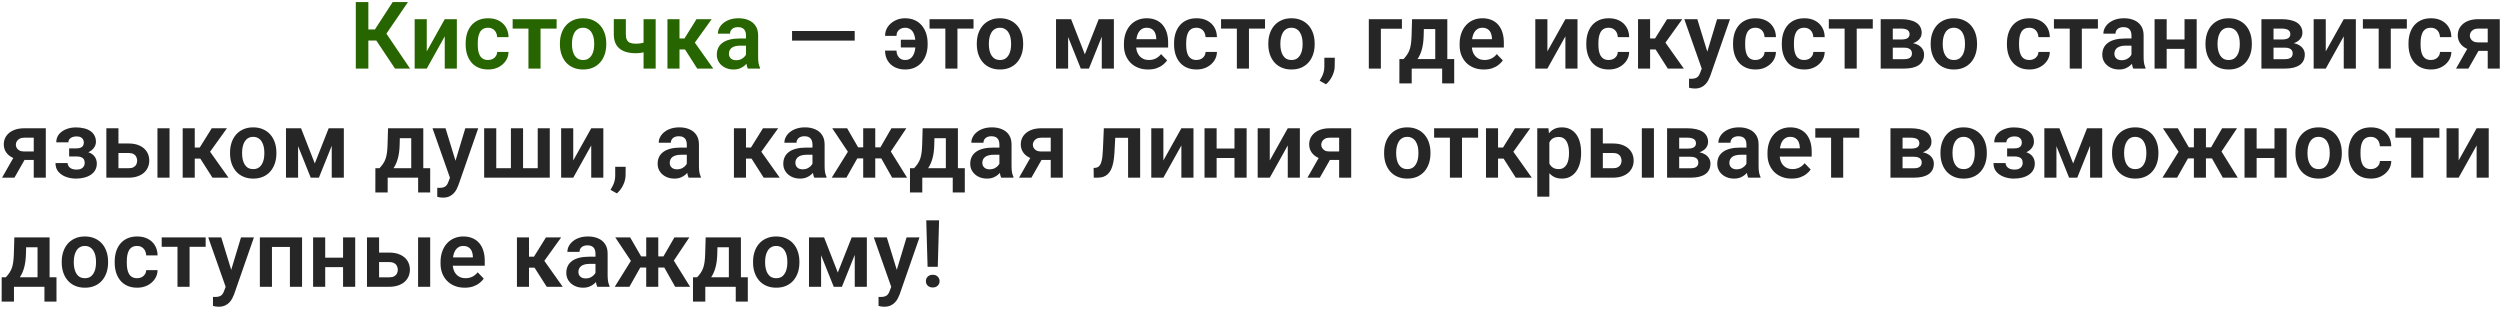 <?xml version="1.0" encoding="UTF-8"?> <svg xmlns="http://www.w3.org/2000/svg" width="802" height="99" viewBox="0 0 802 99" fill="none"><path d="M274.189 9.944V13.021H254.092V9.944H274.189ZM290.332 8.904C289.805 8.904 289.331 9.012 288.911 9.227C288.501 9.441 288.179 9.744 287.944 10.135C287.71 10.516 287.593 10.97 287.593 11.497H283.931C283.931 10.423 284.219 9.461 284.795 8.611C285.381 7.762 286.157 7.093 287.124 6.604C288.091 6.106 289.16 5.857 290.332 5.857C291.514 5.857 292.554 6.062 293.452 6.473C294.36 6.883 295.117 7.454 295.723 8.187C296.338 8.919 296.802 9.769 297.114 10.735C297.427 11.702 297.583 12.737 297.583 13.841V14.31C297.583 15.413 297.427 16.448 297.114 17.415C296.802 18.382 296.338 19.231 295.723 19.964C295.117 20.696 294.365 21.268 293.467 21.678C292.568 22.088 291.533 22.293 290.361 22.293C289.102 22.293 287.988 22.044 287.021 21.546C286.055 21.048 285.298 20.345 284.751 19.436C284.204 18.528 283.931 17.464 283.931 16.243H287.593C287.593 16.8 287.705 17.308 287.93 17.767C288.154 18.216 288.472 18.577 288.882 18.851C289.292 19.114 289.785 19.246 290.361 19.246C290.986 19.246 291.509 19.109 291.929 18.836C292.358 18.562 292.7 18.191 292.954 17.723C293.218 17.254 293.403 16.727 293.511 16.141C293.628 15.545 293.687 14.935 293.687 14.31V13.841C293.687 13.206 293.628 12.596 293.511 12.01C293.403 11.414 293.223 10.887 292.969 10.428C292.715 9.959 292.368 9.588 291.929 9.314C291.499 9.041 290.967 8.904 290.332 8.904ZM295.049 12.757V15.218H288.984V12.757H295.049ZM307.148 6.15V22H303.267V6.15H307.148ZM312.305 6.15V9.168H298.198V6.15H312.305ZM313.359 14.236V13.929C313.359 12.767 313.525 11.697 313.857 10.721C314.189 9.734 314.673 8.88 315.308 8.157C315.942 7.435 316.719 6.873 317.637 6.473C318.555 6.062 319.6 5.857 320.771 5.857C321.963 5.857 323.018 6.062 323.936 6.473C324.863 6.873 325.645 7.435 326.279 8.157C326.914 8.88 327.397 9.734 327.729 10.721C328.062 11.697 328.228 12.767 328.228 13.929V14.236C328.228 15.389 328.062 16.458 327.729 17.444C327.397 18.421 326.914 19.275 326.279 20.008C325.645 20.73 324.868 21.292 323.95 21.692C323.032 22.093 321.982 22.293 320.801 22.293C319.629 22.293 318.579 22.093 317.651 21.692C316.724 21.292 315.942 20.73 315.308 20.008C314.673 19.275 314.189 18.421 313.857 17.444C313.525 16.458 313.359 15.389 313.359 14.236ZM317.227 13.929V14.236C317.227 14.93 317.295 15.579 317.432 16.185C317.568 16.79 317.778 17.322 318.062 17.781C318.345 18.24 318.711 18.602 319.16 18.865C319.619 19.119 320.166 19.246 320.801 19.246C321.426 19.246 321.963 19.119 322.412 18.865C322.861 18.602 323.228 18.24 323.511 17.781C323.804 17.322 324.019 16.79 324.155 16.185C324.292 15.579 324.36 14.93 324.36 14.236V13.929C324.36 13.245 324.292 12.605 324.155 12.01C324.019 11.404 323.804 10.872 323.511 10.413C323.228 9.944 322.856 9.578 322.397 9.314C321.948 9.041 321.406 8.904 320.771 8.904C320.146 8.904 319.609 9.041 319.16 9.314C318.711 9.578 318.345 9.944 318.062 10.413C317.778 10.872 317.568 11.404 317.432 12.01C317.295 12.605 317.227 13.245 317.227 13.929ZM348.018 17.43L352.471 6.15H355.708L349.336 22H346.714L340.356 6.15H343.608L348.018 17.43ZM342.656 6.15V22H338.774V6.15H342.656ZM353.452 22V6.15H357.334V22H353.452ZM368.306 22.293C367.104 22.293 366.025 22.098 365.068 21.707C364.111 21.316 363.296 20.774 362.622 20.081C361.958 19.378 361.445 18.562 361.084 17.635C360.732 16.697 360.557 15.691 360.557 14.617V14.031C360.557 12.81 360.732 11.702 361.084 10.706C361.436 9.7 361.934 8.836 362.578 8.113C363.223 7.391 363.994 6.834 364.893 6.443C365.791 6.053 366.782 5.857 367.866 5.857C368.989 5.857 369.98 6.048 370.84 6.429C371.699 6.8 372.417 7.327 372.993 8.011C373.569 8.694 374.004 9.515 374.297 10.472C374.59 11.419 374.736 12.469 374.736 13.621V15.247H362.314V12.581H370.928V12.288C370.908 11.673 370.791 11.111 370.576 10.604C370.361 10.086 370.029 9.676 369.58 9.373C369.131 9.061 368.55 8.904 367.837 8.904C367.261 8.904 366.758 9.031 366.328 9.285C365.908 9.529 365.557 9.881 365.273 10.34C365 10.789 364.795 11.326 364.658 11.951C364.521 12.576 364.453 13.27 364.453 14.031V14.617C364.453 15.281 364.541 15.896 364.717 16.463C364.902 17.029 365.171 17.523 365.522 17.942C365.884 18.352 366.313 18.675 366.812 18.909C367.319 19.134 367.896 19.246 368.54 19.246C369.351 19.246 370.083 19.09 370.737 18.777C371.401 18.455 371.978 17.981 372.466 17.356L374.414 19.378C374.082 19.866 373.633 20.335 373.066 20.784C372.51 21.233 371.836 21.6 371.045 21.883C370.254 22.156 369.341 22.293 368.306 22.293ZM383.833 19.246C384.38 19.246 384.868 19.139 385.298 18.924C385.728 18.709 386.069 18.406 386.323 18.016C386.587 17.625 386.729 17.171 386.748 16.653H390.396C390.376 17.727 390.073 18.689 389.487 19.539C388.901 20.389 388.12 21.062 387.144 21.561C386.177 22.049 385.093 22.293 383.892 22.293C382.671 22.293 381.606 22.088 380.698 21.678C379.79 21.268 379.033 20.696 378.428 19.964C377.832 19.231 377.383 18.382 377.08 17.415C376.787 16.448 376.641 15.413 376.641 14.31V13.841C376.641 12.737 376.787 11.702 377.08 10.735C377.383 9.769 377.832 8.919 378.428 8.187C379.033 7.454 379.79 6.883 380.698 6.473C381.606 6.062 382.666 5.857 383.877 5.857C385.156 5.857 386.279 6.106 387.246 6.604C388.223 7.103 388.984 7.806 389.531 8.714C390.088 9.622 390.376 10.691 390.396 11.922H386.748C386.729 11.355 386.602 10.848 386.367 10.398C386.133 9.949 385.801 9.588 385.371 9.314C384.941 9.041 384.419 8.904 383.804 8.904C383.149 8.904 382.603 9.041 382.163 9.314C381.733 9.588 381.396 9.964 381.152 10.442C380.918 10.911 380.752 11.438 380.654 12.024C380.566 12.601 380.522 13.206 380.522 13.841V14.31C380.522 14.954 380.566 15.569 380.654 16.155C380.752 16.741 380.918 17.269 381.152 17.737C381.396 18.196 381.733 18.562 382.163 18.836C382.603 19.109 383.159 19.246 383.833 19.246ZM400.664 6.15V22H396.782V6.15H400.664ZM405.82 6.15V9.168H391.714V6.15H405.82ZM406.875 14.236V13.929C406.875 12.767 407.041 11.697 407.373 10.721C407.705 9.734 408.188 8.88 408.823 8.157C409.458 7.435 410.234 6.873 411.152 6.473C412.07 6.062 413.115 5.857 414.287 5.857C415.479 5.857 416.533 6.062 417.451 6.473C418.379 6.873 419.16 7.435 419.795 8.157C420.43 8.88 420.913 9.734 421.245 10.721C421.577 11.697 421.743 12.767 421.743 13.929V14.236C421.743 15.389 421.577 16.458 421.245 17.444C420.913 18.421 420.43 19.275 419.795 20.008C419.16 20.73 418.384 21.292 417.466 21.692C416.548 22.093 415.498 22.293 414.316 22.293C413.145 22.293 412.095 22.093 411.167 21.692C410.239 21.292 409.458 20.73 408.823 20.008C408.188 19.275 407.705 18.421 407.373 17.444C407.041 16.458 406.875 15.389 406.875 14.236ZM410.742 13.929V14.236C410.742 14.93 410.811 15.579 410.947 16.185C411.084 16.79 411.294 17.322 411.577 17.781C411.86 18.24 412.227 18.602 412.676 18.865C413.135 19.119 413.682 19.246 414.316 19.246C414.941 19.246 415.479 19.119 415.928 18.865C416.377 18.602 416.743 18.24 417.026 17.781C417.319 17.322 417.534 16.79 417.671 16.185C417.808 15.579 417.876 14.93 417.876 14.236V13.929C417.876 13.245 417.808 12.605 417.671 12.01C417.534 11.404 417.319 10.872 417.026 10.413C416.743 9.944 416.372 9.578 415.913 9.314C415.464 9.041 414.922 8.904 414.287 8.904C413.662 8.904 413.125 9.041 412.676 9.314C412.227 9.578 411.86 9.944 411.577 10.413C411.294 10.872 411.084 11.404 410.947 12.01C410.811 12.605 410.742 13.245 410.742 13.929ZM428.203 18.514L428.174 21.194C428.174 22.239 427.915 23.299 427.397 24.373C426.88 25.447 426.211 26.336 425.391 27.039L423.34 25.911C423.604 25.472 423.848 25.027 424.072 24.578C424.307 24.129 424.492 23.641 424.629 23.113C424.775 22.596 424.849 22.015 424.849 21.37V18.514H428.203ZM449.736 6.15V9.212H442.983V22H439.116V6.15H449.736ZM452.988 6.15H456.855L456.709 11.6C456.66 13.25 456.465 14.676 456.123 15.877C455.791 17.068 455.347 18.069 454.79 18.88C454.243 19.69 453.618 20.345 452.915 20.843C452.222 21.341 451.494 21.727 450.732 22H449.81L449.795 18.982L450.249 18.953C450.708 18.465 451.094 17.986 451.406 17.518C451.729 17.039 451.987 16.526 452.183 15.979C452.378 15.433 452.524 14.808 452.622 14.104C452.729 13.392 452.798 12.557 452.827 11.6L452.988 6.15ZM454.028 6.15H464.297V22H460.43V9.329H454.028V6.15ZM448.931 18.953H466.509V26.746H462.642V22H452.871V26.746H448.916L448.931 18.953ZM476.001 22.293C474.8 22.293 473.721 22.098 472.764 21.707C471.807 21.316 470.991 20.774 470.317 20.081C469.653 19.378 469.141 18.562 468.779 17.635C468.428 16.697 468.252 15.691 468.252 14.617V14.031C468.252 12.81 468.428 11.702 468.779 10.706C469.131 9.7 469.629 8.836 470.273 8.113C470.918 7.391 471.689 6.834 472.588 6.443C473.486 6.053 474.478 5.857 475.562 5.857C476.685 5.857 477.676 6.048 478.535 6.429C479.395 6.8 480.112 7.327 480.688 8.011C481.265 8.694 481.699 9.515 481.992 10.472C482.285 11.419 482.432 12.469 482.432 13.621V15.247H470.01V12.581H478.623V12.288C478.604 11.673 478.486 11.111 478.271 10.604C478.057 10.086 477.725 9.676 477.275 9.373C476.826 9.061 476.245 8.904 475.532 8.904C474.956 8.904 474.453 9.031 474.023 9.285C473.604 9.529 473.252 9.881 472.969 10.34C472.695 10.789 472.49 11.326 472.354 11.951C472.217 12.576 472.148 13.27 472.148 14.031V14.617C472.148 15.281 472.236 15.896 472.412 16.463C472.598 17.029 472.866 17.523 473.218 17.942C473.579 18.352 474.009 18.675 474.507 18.909C475.015 19.134 475.591 19.246 476.235 19.246C477.046 19.246 477.778 19.09 478.433 18.777C479.097 18.455 479.673 17.981 480.161 17.356L482.109 19.378C481.777 19.866 481.328 20.335 480.762 20.784C480.205 21.233 479.531 21.6 478.74 21.883C477.949 22.156 477.036 22.293 476.001 22.293ZM496.406 16.477L502.178 6.15H506.06V22H502.178V11.658L496.406 22H492.524V6.15H496.406V16.477ZM516.079 19.246C516.626 19.246 517.114 19.139 517.544 18.924C517.974 18.709 518.315 18.406 518.569 18.016C518.833 17.625 518.975 17.171 518.994 16.653H522.642C522.622 17.727 522.319 18.689 521.733 19.539C521.147 20.389 520.366 21.062 519.39 21.561C518.423 22.049 517.339 22.293 516.138 22.293C514.917 22.293 513.853 22.088 512.944 21.678C512.036 21.268 511.279 20.696 510.674 19.964C510.078 19.231 509.629 18.382 509.326 17.415C509.033 16.448 508.887 15.413 508.887 14.31V13.841C508.887 12.737 509.033 11.702 509.326 10.735C509.629 9.769 510.078 8.919 510.674 8.187C511.279 7.454 512.036 6.883 512.944 6.473C513.853 6.062 514.912 5.857 516.123 5.857C517.402 5.857 518.525 6.106 519.492 6.604C520.469 7.103 521.23 7.806 521.777 8.714C522.334 9.622 522.622 10.691 522.642 11.922H518.994C518.975 11.355 518.848 10.848 518.613 10.398C518.379 9.949 518.047 9.588 517.617 9.314C517.188 9.041 516.665 8.904 516.05 8.904C515.396 8.904 514.849 9.041 514.409 9.314C513.979 9.588 513.643 9.964 513.398 10.442C513.164 10.911 512.998 11.438 512.9 12.024C512.812 12.601 512.769 13.206 512.769 13.841V14.31C512.769 14.954 512.812 15.569 512.9 16.155C512.998 16.741 513.164 17.269 513.398 17.737C513.643 18.196 513.979 18.562 514.409 18.836C514.849 19.109 515.405 19.246 516.079 19.246ZM529.351 6.15V22H525.483V6.15H529.351ZM539.678 6.15L532.69 15.877H528.574L528.091 12.332H530.947L534.8 6.15H539.678ZM535.034 22L530.698 15.203L533.921 13.182L540.176 22H535.034ZM546.592 20.242L550.84 6.15H554.985L548.628 24.402C548.481 24.793 548.291 25.218 548.057 25.677C547.832 26.136 547.529 26.57 547.148 26.98C546.768 27.4 546.289 27.742 545.713 28.006C545.146 28.27 544.458 28.401 543.647 28.401C543.296 28.401 542.983 28.377 542.71 28.328C542.437 28.279 542.148 28.216 541.846 28.138V25.237C541.943 25.247 542.056 25.252 542.183 25.252C542.319 25.262 542.437 25.267 542.534 25.267C543.101 25.267 543.569 25.198 543.94 25.061C544.312 24.935 544.609 24.725 544.834 24.432C545.068 24.148 545.264 23.777 545.42 23.318L546.592 20.242ZM544.497 6.15L548.086 17.825L548.716 21.912L546.05 22.395L540.322 6.15H544.497ZM563.159 19.246C563.706 19.246 564.194 19.139 564.624 18.924C565.054 18.709 565.396 18.406 565.649 18.016C565.913 17.625 566.055 17.171 566.074 16.653H569.722C569.702 17.727 569.399 18.689 568.813 19.539C568.228 20.389 567.446 21.062 566.47 21.561C565.503 22.049 564.419 22.293 563.218 22.293C561.997 22.293 560.933 22.088 560.024 21.678C559.116 21.268 558.359 20.696 557.754 19.964C557.158 19.231 556.709 18.382 556.406 17.415C556.113 16.448 555.967 15.413 555.967 14.31V13.841C555.967 12.737 556.113 11.702 556.406 10.735C556.709 9.769 557.158 8.919 557.754 8.187C558.359 7.454 559.116 6.883 560.024 6.473C560.933 6.062 561.992 5.857 563.203 5.857C564.482 5.857 565.605 6.106 566.572 6.604C567.549 7.103 568.311 7.806 568.857 8.714C569.414 9.622 569.702 10.691 569.722 11.922H566.074C566.055 11.355 565.928 10.848 565.693 10.398C565.459 9.949 565.127 9.588 564.697 9.314C564.268 9.041 563.745 8.904 563.13 8.904C562.476 8.904 561.929 9.041 561.489 9.314C561.06 9.588 560.723 9.964 560.479 10.442C560.244 10.911 560.078 11.438 559.98 12.024C559.893 12.601 559.849 13.206 559.849 13.841V14.31C559.849 14.954 559.893 15.569 559.98 16.155C560.078 16.741 560.244 17.269 560.479 17.737C560.723 18.196 561.06 18.562 561.489 18.836C561.929 19.109 562.485 19.246 563.159 19.246ZM578.804 19.246C579.351 19.246 579.839 19.139 580.269 18.924C580.698 18.709 581.04 18.406 581.294 18.016C581.558 17.625 581.699 17.171 581.719 16.653H585.366C585.347 17.727 585.044 18.689 584.458 19.539C583.872 20.389 583.091 21.062 582.114 21.561C581.147 22.049 580.063 22.293 578.862 22.293C577.642 22.293 576.577 22.088 575.669 21.678C574.761 21.268 574.004 20.696 573.398 19.964C572.803 19.231 572.354 18.382 572.051 17.415C571.758 16.448 571.611 15.413 571.611 14.31V13.841C571.611 12.737 571.758 11.702 572.051 10.735C572.354 9.769 572.803 8.919 573.398 8.187C574.004 7.454 574.761 6.883 575.669 6.473C576.577 6.062 577.637 5.857 578.848 5.857C580.127 5.857 581.25 6.106 582.217 6.604C583.193 7.103 583.955 7.806 584.502 8.714C585.059 9.622 585.347 10.691 585.366 11.922H581.719C581.699 11.355 581.572 10.848 581.338 10.398C581.104 9.949 580.771 9.588 580.342 9.314C579.912 9.041 579.39 8.904 578.774 8.904C578.12 8.904 577.573 9.041 577.134 9.314C576.704 9.588 576.367 9.964 576.123 10.442C575.889 10.911 575.723 11.438 575.625 12.024C575.537 12.601 575.493 13.206 575.493 13.841V14.31C575.493 14.954 575.537 15.569 575.625 16.155C575.723 16.741 575.889 17.269 576.123 17.737C576.367 18.196 576.704 18.562 577.134 18.836C577.573 19.109 578.13 19.246 578.804 19.246ZM595.635 6.15V22H591.753V6.15H595.635ZM600.791 6.15V9.168H586.685V6.15H600.791ZM610.854 15.291H605.83L605.801 12.669H609.932C610.547 12.669 611.05 12.605 611.44 12.479C611.831 12.352 612.119 12.161 612.305 11.907C612.5 11.653 612.598 11.346 612.598 10.984C612.598 10.672 612.539 10.403 612.422 10.179C612.305 9.944 612.129 9.754 611.895 9.607C611.67 9.461 611.382 9.354 611.03 9.285C610.688 9.207 610.288 9.168 609.829 9.168H607.207V22H603.325V6.15H609.829C610.854 6.15 611.777 6.243 612.598 6.429C613.418 6.604 614.116 6.873 614.692 7.234C615.269 7.596 615.708 8.055 616.011 8.611C616.323 9.158 616.479 9.803 616.479 10.545C616.479 11.033 616.372 11.492 616.157 11.922C615.942 12.352 615.625 12.732 615.205 13.065C614.785 13.396 614.268 13.67 613.652 13.885C613.037 14.09 612.334 14.217 611.543 14.266L610.854 15.291ZM610.854 22H604.79L606.226 18.982H610.854C611.421 18.982 611.89 18.914 612.261 18.777C612.632 18.631 612.905 18.421 613.081 18.148C613.267 17.874 613.359 17.542 613.359 17.151C613.359 16.77 613.271 16.443 613.096 16.17C612.93 15.887 612.661 15.672 612.29 15.525C611.929 15.369 611.45 15.291 610.854 15.291H606.855L606.885 12.669H611.528L612.554 13.709C613.608 13.777 614.482 13.992 615.176 14.354C615.869 14.705 616.387 15.154 616.729 15.701C617.07 16.238 617.241 16.829 617.241 17.474C617.241 18.226 617.1 18.885 616.816 19.451C616.533 20.018 616.118 20.491 615.571 20.872C615.024 21.243 614.355 21.526 613.564 21.722C612.773 21.907 611.87 22 610.854 22ZM619.365 14.236V13.929C619.365 12.767 619.531 11.697 619.863 10.721C620.195 9.734 620.679 8.88 621.313 8.157C621.948 7.435 622.725 6.873 623.643 6.473C624.561 6.062 625.605 5.857 626.777 5.857C627.969 5.857 629.023 6.062 629.941 6.473C630.869 6.873 631.65 7.435 632.285 8.157C632.92 8.88 633.403 9.734 633.735 10.721C634.067 11.697 634.233 12.767 634.233 13.929V14.236C634.233 15.389 634.067 16.458 633.735 17.444C633.403 18.421 632.92 19.275 632.285 20.008C631.65 20.73 630.874 21.292 629.956 21.692C629.038 22.093 627.988 22.293 626.807 22.293C625.635 22.293 624.585 22.093 623.657 21.692C622.729 21.292 621.948 20.73 621.313 20.008C620.679 19.275 620.195 18.421 619.863 17.444C619.531 16.458 619.365 15.389 619.365 14.236ZM623.232 13.929V14.236C623.232 14.93 623.301 15.579 623.438 16.185C623.574 16.79 623.784 17.322 624.067 17.781C624.351 18.24 624.717 18.602 625.166 18.865C625.625 19.119 626.172 19.246 626.807 19.246C627.432 19.246 627.969 19.119 628.418 18.865C628.867 18.602 629.233 18.24 629.517 17.781C629.81 17.322 630.024 16.79 630.161 16.185C630.298 15.579 630.366 14.93 630.366 14.236V13.929C630.366 13.245 630.298 12.605 630.161 12.01C630.024 11.404 629.81 10.872 629.517 10.413C629.233 9.944 628.862 9.578 628.403 9.314C627.954 9.041 627.412 8.904 626.777 8.904C626.152 8.904 625.615 9.041 625.166 9.314C624.717 9.578 624.351 9.944 624.067 10.413C623.784 10.872 623.574 11.404 623.438 12.01C623.301 12.605 623.232 13.245 623.232 13.929ZM651.021 19.246C651.567 19.246 652.056 19.139 652.485 18.924C652.915 18.709 653.257 18.406 653.511 18.016C653.774 17.625 653.916 17.171 653.936 16.653H657.583C657.563 17.727 657.261 18.689 656.675 19.539C656.089 20.389 655.308 21.062 654.331 21.561C653.364 22.049 652.28 22.293 651.079 22.293C649.858 22.293 648.794 22.088 647.886 21.678C646.978 21.268 646.221 20.696 645.615 19.964C645.02 19.231 644.57 18.382 644.268 17.415C643.975 16.448 643.828 15.413 643.828 14.31V13.841C643.828 12.737 643.975 11.702 644.268 10.735C644.57 9.769 645.02 8.919 645.615 8.187C646.221 7.454 646.978 6.883 647.886 6.473C648.794 6.062 649.854 5.857 651.064 5.857C652.344 5.857 653.467 6.106 654.434 6.604C655.41 7.103 656.172 7.806 656.719 8.714C657.275 9.622 657.563 10.691 657.583 11.922H653.936C653.916 11.355 653.789 10.848 653.555 10.398C653.32 9.949 652.988 9.588 652.559 9.314C652.129 9.041 651.606 8.904 650.991 8.904C650.337 8.904 649.79 9.041 649.351 9.314C648.921 9.588 648.584 9.964 648.34 10.442C648.105 10.911 647.939 11.438 647.842 12.024C647.754 12.601 647.71 13.206 647.71 13.841V14.31C647.71 14.954 647.754 15.569 647.842 16.155C647.939 16.741 648.105 17.269 648.34 17.737C648.584 18.196 648.921 18.562 649.351 18.836C649.79 19.109 650.347 19.246 651.021 19.246ZM667.852 6.15V22H663.97V6.15H667.852ZM673.008 6.15V9.168H658.901V6.15H673.008ZM683.774 18.631V11.321C683.774 10.784 683.682 10.32 683.496 9.93C683.311 9.539 683.027 9.236 682.646 9.021C682.266 8.807 681.782 8.699 681.196 8.699C680.679 8.699 680.225 8.787 679.834 8.963C679.453 9.139 679.16 9.388 678.955 9.71C678.75 10.023 678.647 10.384 678.647 10.794H674.766C674.766 10.14 674.922 9.52 675.234 8.934C675.547 8.338 675.991 7.811 676.567 7.352C677.153 6.883 677.852 6.517 678.662 6.253C679.482 5.989 680.4 5.857 681.416 5.857C682.617 5.857 683.687 6.062 684.624 6.473C685.571 6.873 686.313 7.479 686.851 8.289C687.397 9.1 687.671 10.12 687.671 11.351V18.265C687.671 19.056 687.72 19.734 687.817 20.301C687.925 20.857 688.081 21.341 688.286 21.751V22H684.346C684.16 21.6 684.019 21.092 683.921 20.477C683.823 19.852 683.774 19.236 683.774 18.631ZM684.316 12.347L684.346 14.646H681.899C681.294 14.646 680.762 14.71 680.303 14.837C679.844 14.954 679.468 15.13 679.175 15.364C678.882 15.589 678.662 15.862 678.516 16.185C678.369 16.497 678.296 16.854 678.296 17.254C678.296 17.645 678.384 17.996 678.56 18.309C678.745 18.621 679.009 18.87 679.351 19.056C679.702 19.231 680.112 19.319 680.581 19.319C681.265 19.319 681.86 19.183 682.368 18.909C682.876 18.626 683.271 18.284 683.555 17.884C683.838 17.483 683.989 17.102 684.009 16.741L685.122 18.411C684.985 18.811 684.78 19.236 684.507 19.686C684.233 20.135 683.882 20.555 683.452 20.945C683.022 21.336 682.505 21.658 681.899 21.912C681.294 22.166 680.591 22.293 679.79 22.293C678.765 22.293 677.847 22.088 677.036 21.678C676.226 21.268 675.586 20.706 675.117 19.993C674.648 19.28 674.414 18.47 674.414 17.561C674.414 16.722 674.57 15.979 674.883 15.335C675.195 14.69 675.659 14.148 676.274 13.709C676.89 13.26 677.651 12.923 678.56 12.698C679.478 12.464 680.527 12.347 681.709 12.347H684.316ZM701.982 12.654V15.687H693.853V12.654H701.982ZM695.068 6.15V22H691.187V6.15H695.068ZM704.692 6.15V22H700.796V6.15H704.692ZM707.52 14.236V13.929C707.52 12.767 707.686 11.697 708.018 10.721C708.35 9.734 708.833 8.88 709.468 8.157C710.103 7.435 710.879 6.873 711.797 6.473C712.715 6.062 713.76 5.857 714.932 5.857C716.123 5.857 717.178 6.062 718.096 6.473C719.023 6.873 719.805 7.435 720.439 8.157C721.074 8.88 721.558 9.734 721.89 10.721C722.222 11.697 722.388 12.767 722.388 13.929V14.236C722.388 15.389 722.222 16.458 721.89 17.444C721.558 18.421 721.074 19.275 720.439 20.008C719.805 20.73 719.028 21.292 718.11 21.692C717.192 22.093 716.143 22.293 714.961 22.293C713.789 22.293 712.739 22.093 711.812 21.692C710.884 21.292 710.103 20.73 709.468 20.008C708.833 19.275 708.35 18.421 708.018 17.444C707.686 16.458 707.52 15.389 707.52 14.236ZM711.387 13.929V14.236C711.387 14.93 711.455 15.579 711.592 16.185C711.729 16.79 711.938 17.322 712.222 17.781C712.505 18.24 712.871 18.602 713.32 18.865C713.779 19.119 714.326 19.246 714.961 19.246C715.586 19.246 716.123 19.119 716.572 18.865C717.021 18.602 717.388 18.24 717.671 17.781C717.964 17.322 718.179 16.79 718.315 16.185C718.452 15.579 718.521 14.93 718.521 14.236V13.929C718.521 13.245 718.452 12.605 718.315 12.01C718.179 11.404 717.964 10.872 717.671 10.413C717.388 9.944 717.017 9.578 716.558 9.314C716.108 9.041 715.566 8.904 714.932 8.904C714.307 8.904 713.77 9.041 713.32 9.314C712.871 9.578 712.505 9.944 712.222 10.413C711.938 10.872 711.729 11.404 711.592 12.01C711.455 12.605 711.387 13.245 711.387 13.929ZM732.993 15.291H727.969L727.939 12.669H732.07C732.686 12.669 733.188 12.605 733.579 12.479C733.97 12.352 734.258 12.161 734.443 11.907C734.639 11.653 734.736 11.346 734.736 10.984C734.736 10.672 734.678 10.403 734.561 10.179C734.443 9.944 734.268 9.754 734.033 9.607C733.809 9.461 733.521 9.354 733.169 9.285C732.827 9.207 732.427 9.168 731.968 9.168H729.346V22H725.464V6.15H731.968C732.993 6.15 733.916 6.243 734.736 6.429C735.557 6.604 736.255 6.873 736.831 7.234C737.407 7.596 737.847 8.055 738.149 8.611C738.462 9.158 738.618 9.803 738.618 10.545C738.618 11.033 738.511 11.492 738.296 11.922C738.081 12.352 737.764 12.732 737.344 13.065C736.924 13.396 736.406 13.67 735.791 13.885C735.176 14.09 734.473 14.217 733.682 14.266L732.993 15.291ZM732.993 22H726.929L728.364 18.982H732.993C733.56 18.982 734.028 18.914 734.399 18.777C734.771 18.631 735.044 18.421 735.22 18.148C735.405 17.874 735.498 17.542 735.498 17.151C735.498 16.77 735.41 16.443 735.234 16.17C735.068 15.887 734.8 15.672 734.429 15.525C734.067 15.369 733.589 15.291 732.993 15.291H728.994L729.023 12.669H733.667L734.692 13.709C735.747 13.777 736.621 13.992 737.314 14.354C738.008 14.705 738.525 15.154 738.867 15.701C739.209 16.238 739.38 16.829 739.38 17.474C739.38 18.226 739.238 18.885 738.955 19.451C738.672 20.018 738.257 20.491 737.71 20.872C737.163 21.243 736.494 21.526 735.703 21.722C734.912 21.907 734.009 22 732.993 22ZM746.104 16.477L751.875 6.15H755.757V22H751.875V11.658L746.104 22H742.222V6.15H746.104V16.477ZM766.963 6.15V22H763.081V6.15H766.963ZM772.119 6.15V9.168H758.013V6.15H772.119ZM779.839 19.246C780.386 19.246 780.874 19.139 781.304 18.924C781.733 18.709 782.075 18.406 782.329 18.016C782.593 17.625 782.734 17.171 782.754 16.653H786.401C786.382 17.727 786.079 18.689 785.493 19.539C784.907 20.389 784.126 21.062 783.149 21.561C782.183 22.049 781.099 22.293 779.897 22.293C778.677 22.293 777.612 22.088 776.704 21.678C775.796 21.268 775.039 20.696 774.434 19.964C773.838 19.231 773.389 18.382 773.086 17.415C772.793 16.448 772.646 15.413 772.646 14.31V13.841C772.646 12.737 772.793 11.702 773.086 10.735C773.389 9.769 773.838 8.919 774.434 8.187C775.039 7.454 775.796 6.883 776.704 6.473C777.612 6.062 778.672 5.857 779.883 5.857C781.162 5.857 782.285 6.106 783.252 6.604C784.229 7.103 784.99 7.806 785.537 8.714C786.094 9.622 786.382 10.691 786.401 11.922H782.754C782.734 11.355 782.607 10.848 782.373 10.398C782.139 9.949 781.807 9.588 781.377 9.314C780.947 9.041 780.425 8.904 779.81 8.904C779.155 8.904 778.608 9.041 778.169 9.314C777.739 9.588 777.402 9.964 777.158 10.442C776.924 10.911 776.758 11.438 776.66 12.024C776.572 12.601 776.528 13.206 776.528 13.841V14.31C776.528 14.954 776.572 15.569 776.66 16.155C776.758 16.741 776.924 17.269 777.158 17.737C777.402 18.196 777.739 18.562 778.169 18.836C778.608 19.109 779.165 19.246 779.839 19.246ZM792.349 14.178H796.318L791.865 22H787.896L792.349 14.178ZM795.044 6.15H801.929V22H798.062V9.168H795.044C794.429 9.168 793.916 9.28 793.506 9.505C793.105 9.729 792.808 10.018 792.612 10.369C792.417 10.711 792.319 11.062 792.319 11.424C792.319 11.775 792.412 12.117 792.598 12.449C792.783 12.781 793.066 13.055 793.447 13.27C793.838 13.484 794.326 13.592 794.912 13.592H799.438V16.316H794.912C793.906 16.316 793.003 16.194 792.202 15.95C791.411 15.696 790.732 15.345 790.166 14.896C789.609 14.446 789.185 13.919 788.892 13.313C788.599 12.698 788.452 12.029 788.452 11.307C788.452 10.565 788.599 9.881 788.892 9.256C789.194 8.631 789.629 8.084 790.195 7.615C790.771 7.146 791.465 6.785 792.275 6.531C793.096 6.277 794.019 6.15 795.044 6.15ZM5.112 49.178H9.082L4.629 57H0.659L5.112 49.178ZM7.808 41.15H14.692V57H10.825V44.168H7.808C7.192 44.168 6.68 44.28 6.27 44.505C5.869 44.73 5.571 45.018 5.376 45.369C5.181 45.711 5.083 46.062 5.083 46.424C5.083 46.775 5.176 47.117 5.361 47.449C5.547 47.781 5.83 48.055 6.211 48.27C6.602 48.484 7.09 48.592 7.676 48.592H12.202V51.316H7.676C6.67 51.316 5.767 51.194 4.966 50.95C4.175 50.696 3.496 50.345 2.93 49.895C2.373 49.446 1.948 48.919 1.655 48.313C1.362 47.698 1.216 47.029 1.216 46.307C1.216 45.565 1.362 44.881 1.655 44.256C1.958 43.631 2.393 43.084 2.959 42.615C3.535 42.147 4.229 41.785 5.039 41.531C5.859 41.277 6.782 41.15 7.808 41.15ZM25.269 49.441H22.178V47.596H24.536C25.112 47.596 25.571 47.518 25.913 47.361C26.265 47.205 26.514 46.985 26.66 46.702C26.816 46.419 26.895 46.092 26.895 45.721C26.895 45.389 26.821 45.076 26.675 44.783C26.528 44.48 26.284 44.236 25.942 44.051C25.601 43.855 25.127 43.758 24.521 43.758C24.023 43.758 23.579 43.836 23.189 43.992C22.798 44.148 22.49 44.368 22.266 44.651C22.041 44.935 21.929 45.272 21.929 45.662H18.047C18.047 44.666 18.33 43.812 18.896 43.099C19.473 42.386 20.239 41.839 21.196 41.458C22.153 41.067 23.203 40.872 24.346 40.872C25.332 40.872 26.221 40.975 27.012 41.18C27.803 41.375 28.477 41.668 29.033 42.059C29.59 42.449 30.02 42.933 30.322 43.509C30.625 44.075 30.776 44.734 30.776 45.486C30.776 46.023 30.649 46.531 30.395 47.01C30.142 47.488 29.775 47.913 29.297 48.284C28.818 48.645 28.237 48.929 27.554 49.134C26.88 49.339 26.118 49.441 25.269 49.441ZM22.178 48.387H25.269C26.216 48.387 27.046 48.48 27.759 48.665C28.481 48.841 29.087 49.105 29.575 49.456C30.064 49.808 30.43 50.242 30.674 50.76C30.928 51.268 31.055 51.853 31.055 52.518C31.055 53.27 30.889 53.943 30.557 54.539C30.234 55.125 29.775 55.623 29.18 56.033C28.584 56.443 27.876 56.756 27.056 56.971C26.235 57.185 25.332 57.293 24.346 57.293C23.281 57.293 22.246 57.117 21.24 56.766C20.244 56.414 19.419 55.872 18.765 55.14C18.12 54.407 17.798 53.465 17.798 52.312H21.68C21.68 52.684 21.792 53.03 22.017 53.352C22.241 53.675 22.564 53.934 22.983 54.129C23.413 54.315 23.931 54.407 24.536 54.407C25.151 54.407 25.654 54.31 26.045 54.114C26.436 53.919 26.719 53.66 26.895 53.338C27.08 53.006 27.173 52.659 27.173 52.298C27.173 51.8 27.075 51.399 26.88 51.097C26.694 50.784 26.401 50.555 26.001 50.408C25.61 50.262 25.122 50.188 24.536 50.188H22.178V48.387ZM36.606 46.028H41.235C42.642 46.028 43.838 46.263 44.824 46.731C45.82 47.19 46.577 47.835 47.095 48.665C47.622 49.485 47.886 50.438 47.886 51.522C47.886 52.303 47.734 53.03 47.432 53.704C47.139 54.368 46.709 54.949 46.143 55.447C45.576 55.935 44.878 56.316 44.048 56.59C43.227 56.863 42.29 57 41.235 57H34.116V41.15H37.998V53.968H41.235C41.909 53.968 42.446 53.855 42.847 53.631C43.257 53.397 43.55 53.099 43.726 52.737C43.911 52.366 44.004 51.971 44.004 51.551C44.004 51.121 43.911 50.721 43.726 50.35C43.55 49.969 43.257 49.661 42.847 49.427C42.446 49.192 41.909 49.075 41.235 49.075H36.606V46.028ZM54.39 41.15V57H50.508V41.15H54.39ZM62.476 41.15V57H58.608V41.15H62.476ZM72.803 41.15L65.815 50.877H61.699L61.216 47.332H64.072L67.925 41.15H72.803ZM68.159 57L63.823 50.203L67.046 48.182L73.301 57H68.159ZM73.799 49.236V48.929C73.799 47.767 73.965 46.697 74.297 45.721C74.629 44.734 75.112 43.88 75.747 43.157C76.382 42.435 77.158 41.873 78.076 41.473C78.994 41.062 80.039 40.857 81.211 40.857C82.402 40.857 83.457 41.062 84.375 41.473C85.303 41.873 86.084 42.435 86.719 43.157C87.353 43.88 87.837 44.734 88.169 45.721C88.501 46.697 88.667 47.767 88.667 48.929V49.236C88.667 50.389 88.501 51.458 88.169 52.444C87.837 53.421 87.353 54.275 86.719 55.008C86.084 55.73 85.308 56.292 84.39 56.692C83.472 57.093 82.422 57.293 81.24 57.293C80.068 57.293 79.019 57.093 78.091 56.692C77.163 56.292 76.382 55.73 75.747 55.008C75.112 54.275 74.629 53.421 74.297 52.444C73.965 51.458 73.799 50.389 73.799 49.236ZM77.666 48.929V49.236C77.666 49.93 77.734 50.579 77.871 51.185C78.008 51.79 78.218 52.322 78.501 52.781C78.784 53.24 79.15 53.602 79.6 53.865C80.059 54.119 80.606 54.246 81.24 54.246C81.865 54.246 82.402 54.119 82.852 53.865C83.301 53.602 83.667 53.24 83.95 52.781C84.243 52.322 84.458 51.79 84.595 51.185C84.731 50.579 84.8 49.93 84.8 49.236V48.929C84.8 48.245 84.731 47.605 84.595 47.01C84.458 46.404 84.243 45.872 83.95 45.413C83.667 44.944 83.296 44.578 82.837 44.315C82.388 44.041 81.846 43.904 81.211 43.904C80.586 43.904 80.049 44.041 79.6 44.315C79.15 44.578 78.784 44.944 78.501 45.413C78.218 45.872 78.008 46.404 77.871 47.01C77.734 47.605 77.666 48.245 77.666 48.929ZM100.986 52.43L105.439 41.15H108.677L102.305 57H99.683L93.325 41.15H96.577L100.986 52.43ZM95.625 41.15V57H91.743V41.15H95.625ZM106.421 57V41.15H110.303V57H106.421ZM124.482 41.15H128.35L128.203 46.6C128.154 48.25 127.959 49.676 127.617 50.877C127.285 52.068 126.841 53.069 126.284 53.88C125.737 54.69 125.112 55.345 124.409 55.843C123.716 56.341 122.988 56.727 122.227 57H121.304L121.289 53.982L121.743 53.953C122.202 53.465 122.588 52.986 122.9 52.518C123.223 52.039 123.481 51.526 123.677 50.98C123.872 50.433 124.019 49.808 124.116 49.105C124.224 48.392 124.292 47.557 124.321 46.6L124.482 41.15ZM125.522 41.15H135.791V57H131.924V44.329H125.522V41.15ZM120.425 53.953H138.003V61.746H134.136V57H124.365V61.746H120.41L120.425 53.953ZM145.02 55.242L149.268 41.15H153.413L147.056 59.402C146.909 59.793 146.719 60.218 146.484 60.677C146.26 61.136 145.957 61.57 145.576 61.98C145.195 62.4 144.717 62.742 144.141 63.006C143.574 63.27 142.886 63.401 142.075 63.401C141.724 63.401 141.411 63.377 141.138 63.328C140.864 63.279 140.576 63.216 140.273 63.138V60.237C140.371 60.247 140.483 60.252 140.61 60.252C140.747 60.262 140.864 60.267 140.962 60.267C141.528 60.267 141.997 60.198 142.368 60.062C142.739 59.935 143.037 59.725 143.262 59.432C143.496 59.148 143.691 58.777 143.848 58.318L145.02 55.242ZM142.925 41.15L146.514 52.825L147.144 56.912L144.478 57.395L138.75 41.15H142.925ZM155.317 41.15H159.199V53.953H163.901V41.15H167.798V53.953H172.5V41.15H176.367V57H155.317V41.15ZM183.896 51.477L189.668 41.15H193.55V57H189.668V46.658L183.896 57H180.015V41.15H183.896V51.477ZM200.713 53.514L200.684 56.194C200.684 57.239 200.425 58.299 199.907 59.373C199.39 60.447 198.721 61.336 197.9 62.039L195.85 60.911C196.113 60.472 196.357 60.027 196.582 59.578C196.816 59.129 197.002 58.641 197.139 58.113C197.285 57.596 197.358 57.015 197.358 56.37V53.514H200.713ZM220.327 53.631V46.321C220.327 45.784 220.234 45.32 220.049 44.93C219.863 44.539 219.58 44.236 219.199 44.022C218.818 43.807 218.335 43.699 217.749 43.699C217.231 43.699 216.777 43.787 216.387 43.963C216.006 44.139 215.713 44.388 215.508 44.71C215.303 45.023 215.2 45.384 215.2 45.794H211.318C211.318 45.14 211.475 44.52 211.787 43.934C212.1 43.338 212.544 42.81 213.12 42.352C213.706 41.883 214.404 41.517 215.215 41.253C216.035 40.989 216.953 40.857 217.969 40.857C219.17 40.857 220.239 41.062 221.177 41.473C222.124 41.873 222.866 42.478 223.403 43.289C223.95 44.1 224.224 45.12 224.224 46.351V53.265C224.224 54.056 224.272 54.734 224.37 55.301C224.478 55.857 224.634 56.341 224.839 56.751V57H220.898C220.713 56.6 220.571 56.092 220.474 55.477C220.376 54.852 220.327 54.236 220.327 53.631ZM220.869 47.347L220.898 49.647H218.452C217.847 49.647 217.314 49.71 216.855 49.837C216.396 49.954 216.021 50.13 215.728 50.364C215.435 50.589 215.215 50.862 215.068 51.185C214.922 51.497 214.849 51.853 214.849 52.254C214.849 52.645 214.937 52.996 215.112 53.309C215.298 53.621 215.562 53.87 215.903 54.056C216.255 54.231 216.665 54.319 217.134 54.319C217.817 54.319 218.413 54.183 218.921 53.909C219.429 53.626 219.824 53.284 220.107 52.884C220.391 52.483 220.542 52.102 220.562 51.741L221.675 53.411C221.538 53.812 221.333 54.236 221.06 54.685C220.786 55.135 220.435 55.555 220.005 55.945C219.575 56.336 219.058 56.658 218.452 56.912C217.847 57.166 217.144 57.293 216.343 57.293C215.317 57.293 214.399 57.088 213.589 56.678C212.778 56.268 212.139 55.706 211.67 54.993C211.201 54.28 210.967 53.47 210.967 52.562C210.967 51.722 211.123 50.98 211.436 50.335C211.748 49.69 212.212 49.148 212.827 48.709C213.442 48.26 214.204 47.923 215.112 47.698C216.03 47.464 217.08 47.347 218.262 47.347H220.869ZM239.312 41.15V57H235.444V41.15H239.312ZM249.639 41.15L242.651 50.877H238.535L238.052 47.332H240.908L244.761 41.15H249.639ZM244.995 57L240.659 50.203L243.882 48.182L250.137 57H244.995ZM260.64 53.631V46.321C260.64 45.784 260.547 45.32 260.361 44.93C260.176 44.539 259.893 44.236 259.512 44.022C259.131 43.807 258.647 43.699 258.062 43.699C257.544 43.699 257.09 43.787 256.699 43.963C256.318 44.139 256.025 44.388 255.82 44.71C255.615 45.023 255.513 45.384 255.513 45.794H251.631C251.631 45.14 251.787 44.52 252.1 43.934C252.412 43.338 252.856 42.81 253.433 42.352C254.019 41.883 254.717 41.517 255.527 41.253C256.348 40.989 257.266 40.857 258.281 40.857C259.482 40.857 260.552 41.062 261.489 41.473C262.437 41.873 263.179 42.478 263.716 43.289C264.263 44.1 264.536 45.12 264.536 46.351V53.265C264.536 54.056 264.585 54.734 264.683 55.301C264.79 55.857 264.946 56.341 265.151 56.751V57H261.211C261.025 56.6 260.884 56.092 260.786 55.477C260.688 54.852 260.64 54.236 260.64 53.631ZM261.182 47.347L261.211 49.647H258.765C258.159 49.647 257.627 49.71 257.168 49.837C256.709 49.954 256.333 50.13 256.04 50.364C255.747 50.589 255.527 50.862 255.381 51.185C255.234 51.497 255.161 51.853 255.161 52.254C255.161 52.645 255.249 52.996 255.425 53.309C255.61 53.621 255.874 53.87 256.216 54.056C256.567 54.231 256.978 54.319 257.446 54.319C258.13 54.319 258.726 54.183 259.233 53.909C259.741 53.626 260.137 53.284 260.42 52.884C260.703 52.483 260.854 52.102 260.874 51.741L261.987 53.411C261.851 53.812 261.646 54.236 261.372 54.685C261.099 55.135 260.747 55.555 260.317 55.945C259.888 56.336 259.37 56.658 258.765 56.912C258.159 57.166 257.456 57.293 256.655 57.293C255.63 57.293 254.712 57.088 253.901 56.678C253.091 56.268 252.451 55.706 251.982 54.993C251.514 54.28 251.279 53.47 251.279 52.562C251.279 51.722 251.436 50.98 251.748 50.335C252.061 49.69 252.524 49.148 253.14 48.709C253.755 48.26 254.517 47.923 255.425 47.698C256.343 47.464 257.393 47.347 258.574 47.347H261.182ZM273.428 50.818L266.982 41.15H271.758L275.288 47.259H278.35L277.866 50.818H273.428ZM275.361 50.203L271.523 57H266.821L272.314 48.182L275.361 50.203ZM280.781 41.15V57H276.914V41.15H280.781ZM290.757 41.15L284.297 50.818H279.858L279.375 47.259H282.437L285.967 41.15H290.757ZM286.201 57L282.363 50.203L285.513 48.182L290.991 57H286.201ZM295.986 41.15H299.854L299.707 46.6C299.658 48.25 299.463 49.676 299.121 50.877C298.789 52.068 298.345 53.069 297.788 53.88C297.241 54.69 296.616 55.345 295.913 55.843C295.22 56.341 294.492 56.727 293.73 57H292.808L292.793 53.982L293.247 53.953C293.706 53.465 294.092 52.986 294.404 52.518C294.727 52.039 294.985 51.526 295.181 50.98C295.376 50.433 295.522 49.808 295.62 49.105C295.728 48.392 295.796 47.557 295.825 46.6L295.986 41.15ZM297.026 41.15H307.295V57H303.428V44.329H297.026V41.15ZM291.929 53.953H309.507V61.746H305.64V57H295.869V61.746H291.914L291.929 53.953ZM320.61 53.631V46.321C320.61 45.784 320.518 45.32 320.332 44.93C320.146 44.539 319.863 44.236 319.482 44.022C319.102 43.807 318.618 43.699 318.032 43.699C317.515 43.699 317.061 43.787 316.67 43.963C316.289 44.139 315.996 44.388 315.791 44.71C315.586 45.023 315.483 45.384 315.483 45.794H311.602C311.602 45.14 311.758 44.52 312.07 43.934C312.383 43.338 312.827 42.81 313.403 42.352C313.989 41.883 314.688 41.517 315.498 41.253C316.318 40.989 317.236 40.857 318.252 40.857C319.453 40.857 320.522 41.062 321.46 41.473C322.407 41.873 323.149 42.478 323.687 43.289C324.233 44.1 324.507 45.12 324.507 46.351V53.265C324.507 54.056 324.556 54.734 324.653 55.301C324.761 55.857 324.917 56.341 325.122 56.751V57H321.182C320.996 56.6 320.854 56.092 320.757 55.477C320.659 54.852 320.61 54.236 320.61 53.631ZM321.152 47.347L321.182 49.647H318.735C318.13 49.647 317.598 49.71 317.139 49.837C316.68 49.954 316.304 50.13 316.011 50.364C315.718 50.589 315.498 50.862 315.352 51.185C315.205 51.497 315.132 51.853 315.132 52.254C315.132 52.645 315.22 52.996 315.396 53.309C315.581 53.621 315.845 53.87 316.187 54.056C316.538 54.231 316.948 54.319 317.417 54.319C318.101 54.319 318.696 54.183 319.204 53.909C319.712 53.626 320.107 53.284 320.391 52.884C320.674 52.483 320.825 52.102 320.845 51.741L321.958 53.411C321.821 53.812 321.616 54.236 321.343 54.685C321.069 55.135 320.718 55.555 320.288 55.945C319.858 56.336 319.341 56.658 318.735 56.912C318.13 57.166 317.427 57.293 316.626 57.293C315.601 57.293 314.683 57.088 313.872 56.678C313.062 56.268 312.422 55.706 311.953 54.993C311.484 54.28 311.25 53.47 311.25 52.562C311.25 51.722 311.406 50.98 311.719 50.335C312.031 49.69 312.495 49.148 313.11 48.709C313.726 48.26 314.487 47.923 315.396 47.698C316.313 47.464 317.363 47.347 318.545 47.347H321.152ZM331.362 49.178H335.332L330.879 57H326.909L331.362 49.178ZM334.058 41.15H340.942V57H337.075V44.168H334.058C333.442 44.168 332.93 44.28 332.52 44.505C332.119 44.73 331.821 45.018 331.626 45.369C331.431 45.711 331.333 46.062 331.333 46.424C331.333 46.775 331.426 47.117 331.611 47.449C331.797 47.781 332.08 48.055 332.461 48.27C332.852 48.484 333.34 48.592 333.926 48.592H338.452V51.316H333.926C332.92 51.316 332.017 51.194 331.216 50.95C330.425 50.696 329.746 50.345 329.18 49.895C328.623 49.446 328.198 48.919 327.905 48.313C327.612 47.698 327.466 47.029 327.466 46.307C327.466 45.565 327.612 44.881 327.905 44.256C328.208 43.631 328.643 43.084 329.209 42.615C329.785 42.147 330.479 41.785 331.289 41.531C332.109 41.277 333.032 41.15 334.058 41.15ZM362.842 41.15V44.212H355.078V41.15H362.842ZM365.757 41.15V57H361.89V41.15H365.757ZM354.111 41.15H357.935L357.51 49.06C357.441 50.223 357.319 51.243 357.144 52.122C356.968 52.991 356.733 53.738 356.44 54.363C356.147 54.978 355.791 55.481 355.371 55.872C354.951 56.263 354.463 56.551 353.906 56.736C353.359 56.912 352.744 57 352.061 57H350.874L350.83 53.88L351.387 53.836C351.729 53.807 352.021 53.714 352.266 53.558C352.52 53.401 352.734 53.177 352.91 52.884C353.096 52.591 353.247 52.215 353.364 51.756C353.491 51.287 353.589 50.74 353.657 50.115C353.735 49.48 353.789 48.748 353.818 47.918L354.111 41.15ZM373.213 51.477L378.984 41.15H382.866V57H378.984V46.658L373.213 57H369.331V41.15H373.213V51.477ZM397.207 47.654V50.687H389.077V47.654H397.207ZM390.293 41.15V57H386.411V41.15H390.293ZM399.917 41.15V57H396.021V41.15H399.917ZM407.344 51.477L413.115 41.15H416.997V57H413.115V46.658L407.344 57H403.462V41.15H407.344V51.477ZM423.882 49.178H427.852L423.398 57H419.429L423.882 49.178ZM426.577 41.15H433.462V57H429.595V44.168H426.577C425.962 44.168 425.449 44.28 425.039 44.505C424.639 44.73 424.341 45.018 424.146 45.369C423.95 45.711 423.853 46.062 423.853 46.424C423.853 46.775 423.945 47.117 424.131 47.449C424.316 47.781 424.6 48.055 424.98 48.27C425.371 48.484 425.859 48.592 426.445 48.592H430.972V51.316H426.445C425.439 51.316 424.536 51.194 423.735 50.95C422.944 50.696 422.266 50.345 421.699 49.895C421.143 49.446 420.718 48.919 420.425 48.313C420.132 47.698 419.985 47.029 419.985 46.307C419.985 45.565 420.132 44.881 420.425 44.256C420.728 43.631 421.162 43.084 421.729 42.615C422.305 42.147 422.998 41.785 423.809 41.531C424.629 41.277 425.552 41.15 426.577 41.15ZM444.023 49.236V48.929C444.023 47.767 444.189 46.697 444.521 45.721C444.854 44.734 445.337 43.88 445.972 43.157C446.606 42.435 447.383 41.873 448.301 41.473C449.219 41.062 450.264 40.857 451.436 40.857C452.627 40.857 453.682 41.062 454.6 41.473C455.527 41.873 456.309 42.435 456.943 43.157C457.578 43.88 458.062 44.734 458.394 45.721C458.726 46.697 458.892 47.767 458.892 48.929V49.236C458.892 50.389 458.726 51.458 458.394 52.444C458.062 53.421 457.578 54.275 456.943 55.008C456.309 55.73 455.532 56.292 454.614 56.692C453.696 57.093 452.646 57.293 451.465 57.293C450.293 57.293 449.243 57.093 448.315 56.692C447.388 56.292 446.606 55.73 445.972 55.008C445.337 54.275 444.854 53.421 444.521 52.444C444.189 51.458 444.023 50.389 444.023 49.236ZM447.891 48.929V49.236C447.891 49.93 447.959 50.579 448.096 51.185C448.232 51.79 448.442 52.322 448.726 52.781C449.009 53.24 449.375 53.602 449.824 53.865C450.283 54.119 450.83 54.246 451.465 54.246C452.09 54.246 452.627 54.119 453.076 53.865C453.525 53.602 453.892 53.24 454.175 52.781C454.468 52.322 454.683 51.79 454.819 51.185C454.956 50.579 455.024 49.93 455.024 49.236V48.929C455.024 48.245 454.956 47.605 454.819 47.01C454.683 46.404 454.468 45.872 454.175 45.413C453.892 44.944 453.521 44.578 453.062 44.315C452.612 44.041 452.07 43.904 451.436 43.904C450.811 43.904 450.273 44.041 449.824 44.315C449.375 44.578 449.009 44.944 448.726 45.413C448.442 45.872 448.232 46.404 448.096 47.01C447.959 47.605 447.891 48.245 447.891 48.929ZM469.014 41.15V57H465.132V41.15H469.014ZM474.17 41.15V44.168H460.063V41.15H474.17ZM480.571 41.15V57H476.704V41.15H480.571ZM490.898 41.15L483.911 50.877H479.795L479.312 47.332H482.168L486.021 41.15H490.898ZM486.255 57L481.919 50.203L485.142 48.182L491.396 57H486.255ZM497.036 44.197V63.094H493.154V41.15H496.743L497.036 44.197ZM507.217 48.914V49.222C507.217 50.374 507.08 51.443 506.807 52.43C506.543 53.406 506.152 54.261 505.635 54.993C505.117 55.716 504.473 56.282 503.701 56.692C502.939 57.093 502.061 57.293 501.064 57.293C500.088 57.293 499.238 57.107 498.516 56.736C497.793 56.355 497.183 55.818 496.685 55.125C496.187 54.432 495.786 53.626 495.483 52.708C495.19 51.78 494.971 50.77 494.824 49.676V48.694C494.971 47.532 495.19 46.477 495.483 45.53C495.786 44.573 496.187 43.748 496.685 43.055C497.183 42.352 497.788 41.81 498.501 41.429C499.224 41.048 500.068 40.857 501.035 40.857C502.041 40.857 502.925 41.048 503.687 41.429C504.458 41.81 505.107 42.356 505.635 43.069C506.162 43.782 506.558 44.632 506.821 45.618C507.085 46.605 507.217 47.703 507.217 48.914ZM503.335 49.222V48.914C503.335 48.211 503.271 47.562 503.145 46.966C503.018 46.36 502.822 45.833 502.559 45.384C502.295 44.925 501.953 44.568 501.533 44.315C501.113 44.06 500.605 43.934 500.01 43.934C499.414 43.934 498.901 44.031 498.472 44.227C498.042 44.422 497.69 44.7 497.417 45.062C497.144 45.423 496.929 45.852 496.772 46.351C496.626 46.839 496.528 47.381 496.479 47.977V50.408C496.567 51.131 496.738 51.78 496.992 52.356C497.246 52.933 497.617 53.392 498.105 53.733C498.604 54.075 499.248 54.246 500.039 54.246C500.635 54.246 501.143 54.114 501.562 53.851C501.982 53.587 502.324 53.226 502.588 52.767C502.852 52.298 503.042 51.761 503.159 51.155C503.276 50.55 503.335 49.905 503.335 49.222ZM512.798 46.028H517.427C518.833 46.028 520.029 46.263 521.016 46.731C522.012 47.19 522.769 47.835 523.286 48.665C523.813 49.485 524.077 50.438 524.077 51.522C524.077 52.303 523.926 53.03 523.623 53.704C523.33 54.368 522.9 54.949 522.334 55.447C521.768 55.935 521.069 56.316 520.239 56.59C519.419 56.863 518.481 57 517.427 57H510.308V41.15H514.189V53.968H517.427C518.101 53.968 518.638 53.855 519.038 53.631C519.448 53.397 519.741 53.099 519.917 52.737C520.103 52.366 520.195 51.971 520.195 51.551C520.195 51.121 520.103 50.721 519.917 50.35C519.741 49.969 519.448 49.661 519.038 49.427C518.638 49.192 518.101 49.075 517.427 49.075H512.798V46.028ZM530.581 41.15V57H526.699V41.15H530.581ZM542.329 50.291H537.305L537.275 47.669H541.406C542.021 47.669 542.524 47.605 542.915 47.478C543.306 47.352 543.594 47.161 543.779 46.907C543.975 46.653 544.072 46.346 544.072 45.984C544.072 45.672 544.014 45.403 543.896 45.179C543.779 44.944 543.604 44.754 543.369 44.607C543.145 44.461 542.856 44.353 542.505 44.285C542.163 44.207 541.763 44.168 541.304 44.168H538.682V57H534.8V41.15H541.304C542.329 41.15 543.252 41.243 544.072 41.429C544.893 41.605 545.591 41.873 546.167 42.234C546.743 42.596 547.183 43.055 547.485 43.611C547.798 44.158 547.954 44.803 547.954 45.545C547.954 46.033 547.847 46.492 547.632 46.922C547.417 47.352 547.1 47.732 546.68 48.065C546.26 48.397 545.742 48.67 545.127 48.885C544.512 49.09 543.809 49.217 543.018 49.266L542.329 50.291ZM542.329 57H536.265L537.7 53.982H542.329C542.896 53.982 543.364 53.914 543.735 53.777C544.106 53.631 544.38 53.421 544.556 53.148C544.741 52.874 544.834 52.542 544.834 52.151C544.834 51.77 544.746 51.443 544.57 51.17C544.404 50.887 544.136 50.672 543.765 50.525C543.403 50.369 542.925 50.291 542.329 50.291H538.33L538.359 47.669H543.003L544.028 48.709C545.083 48.777 545.957 48.992 546.65 49.353C547.344 49.705 547.861 50.154 548.203 50.701C548.545 51.238 548.716 51.829 548.716 52.474C548.716 53.226 548.574 53.885 548.291 54.451C548.008 55.018 547.593 55.491 547.046 55.872C546.499 56.243 545.83 56.526 545.039 56.722C544.248 56.907 543.345 57 542.329 57ZM560.259 53.631V46.321C560.259 45.784 560.166 45.32 559.98 44.93C559.795 44.539 559.512 44.236 559.131 44.022C558.75 43.807 558.267 43.699 557.681 43.699C557.163 43.699 556.709 43.787 556.318 43.963C555.938 44.139 555.645 44.388 555.439 44.71C555.234 45.023 555.132 45.384 555.132 45.794H551.25C551.25 45.14 551.406 44.52 551.719 43.934C552.031 43.338 552.476 42.81 553.052 42.352C553.638 41.883 554.336 41.517 555.146 41.253C555.967 40.989 556.885 40.857 557.9 40.857C559.102 40.857 560.171 41.062 561.108 41.473C562.056 41.873 562.798 42.478 563.335 43.289C563.882 44.1 564.155 45.12 564.155 46.351V53.265C564.155 54.056 564.204 54.734 564.302 55.301C564.409 55.857 564.565 56.341 564.771 56.751V57H560.83C560.645 56.6 560.503 56.092 560.405 55.477C560.308 54.852 560.259 54.236 560.259 53.631ZM560.801 47.347L560.83 49.647H558.384C557.778 49.647 557.246 49.71 556.787 49.837C556.328 49.954 555.952 50.13 555.659 50.364C555.366 50.589 555.146 50.862 555 51.185C554.854 51.497 554.78 51.853 554.78 52.254C554.78 52.645 554.868 52.996 555.044 53.309C555.229 53.621 555.493 53.87 555.835 54.056C556.187 54.231 556.597 54.319 557.065 54.319C557.749 54.319 558.345 54.183 558.853 53.909C559.36 53.626 559.756 53.284 560.039 52.884C560.322 52.483 560.474 52.102 560.493 51.741L561.606 53.411C561.47 53.812 561.265 54.236 560.991 54.685C560.718 55.135 560.366 55.555 559.937 55.945C559.507 56.336 558.989 56.658 558.384 56.912C557.778 57.166 557.075 57.293 556.274 57.293C555.249 57.293 554.331 57.088 553.521 56.678C552.71 56.268 552.07 55.706 551.602 54.993C551.133 54.28 550.898 53.47 550.898 52.562C550.898 51.722 551.055 50.98 551.367 50.335C551.68 49.69 552.144 49.148 552.759 48.709C553.374 48.26 554.136 47.923 555.044 47.698C555.962 47.464 557.012 47.347 558.193 47.347H560.801ZM574.761 57.293C573.56 57.293 572.48 57.098 571.523 56.707C570.566 56.316 569.751 55.774 569.077 55.081C568.413 54.378 567.9 53.562 567.539 52.635C567.188 51.697 567.012 50.691 567.012 49.617V49.031C567.012 47.81 567.188 46.702 567.539 45.706C567.891 44.7 568.389 43.836 569.033 43.113C569.678 42.391 570.449 41.834 571.348 41.443C572.246 41.053 573.237 40.857 574.321 40.857C575.444 40.857 576.436 41.048 577.295 41.429C578.154 41.8 578.872 42.327 579.448 43.011C580.024 43.694 580.459 44.515 580.752 45.472C581.045 46.419 581.191 47.469 581.191 48.621V50.247H568.77V47.581H577.383V47.288C577.363 46.673 577.246 46.111 577.031 45.603C576.816 45.086 576.484 44.676 576.035 44.373C575.586 44.06 575.005 43.904 574.292 43.904C573.716 43.904 573.213 44.031 572.783 44.285C572.363 44.529 572.012 44.881 571.729 45.34C571.455 45.789 571.25 46.326 571.113 46.951C570.977 47.576 570.908 48.27 570.908 49.031V49.617C570.908 50.281 570.996 50.897 571.172 51.463C571.357 52.029 571.626 52.523 571.978 52.942C572.339 53.352 572.769 53.675 573.267 53.909C573.774 54.134 574.351 54.246 574.995 54.246C575.806 54.246 576.538 54.09 577.192 53.777C577.856 53.455 578.433 52.981 578.921 52.356L580.869 54.378C580.537 54.866 580.088 55.335 579.521 55.784C578.965 56.233 578.291 56.6 577.5 56.883C576.709 57.156 575.796 57.293 574.761 57.293ZM591.299 41.15V57H587.417V41.15H591.299ZM596.455 41.15V44.168H582.349V41.15H596.455ZM613.989 50.291H608.965L608.936 47.669H613.066C613.682 47.669 614.185 47.605 614.575 47.478C614.966 47.352 615.254 47.161 615.439 46.907C615.635 46.653 615.732 46.346 615.732 45.984C615.732 45.672 615.674 45.403 615.557 45.179C615.439 44.944 615.264 44.754 615.029 44.607C614.805 44.461 614.517 44.353 614.165 44.285C613.823 44.207 613.423 44.168 612.964 44.168H610.342V57H606.46V41.15H612.964C613.989 41.15 614.912 41.243 615.732 41.429C616.553 41.605 617.251 41.873 617.827 42.234C618.403 42.596 618.843 43.055 619.146 43.611C619.458 44.158 619.614 44.803 619.614 45.545C619.614 46.033 619.507 46.492 619.292 46.922C619.077 47.352 618.76 47.732 618.34 48.065C617.92 48.397 617.402 48.67 616.787 48.885C616.172 49.09 615.469 49.217 614.678 49.266L613.989 50.291ZM613.989 57H607.925L609.36 53.982H613.989C614.556 53.982 615.024 53.914 615.396 53.777C615.767 53.631 616.04 53.421 616.216 53.148C616.401 52.874 616.494 52.542 616.494 52.151C616.494 51.77 616.406 51.443 616.23 51.17C616.064 50.887 615.796 50.672 615.425 50.525C615.063 50.369 614.585 50.291 613.989 50.291H609.99L610.02 47.669H614.663L615.688 48.709C616.743 48.777 617.617 48.992 618.311 49.353C619.004 49.705 619.521 50.154 619.863 50.701C620.205 51.238 620.376 51.829 620.376 52.474C620.376 53.226 620.234 53.885 619.951 54.451C619.668 55.018 619.253 55.491 618.706 55.872C618.159 56.243 617.49 56.526 616.699 56.722C615.908 56.907 615.005 57 613.989 57ZM622.5 49.236V48.929C622.5 47.767 622.666 46.697 622.998 45.721C623.33 44.734 623.813 43.88 624.448 43.157C625.083 42.435 625.859 41.873 626.777 41.473C627.695 41.062 628.74 40.857 629.912 40.857C631.104 40.857 632.158 41.062 633.076 41.473C634.004 41.873 634.785 42.435 635.42 43.157C636.055 43.88 636.538 44.734 636.87 45.721C637.202 46.697 637.368 47.767 637.368 48.929V49.236C637.368 50.389 637.202 51.458 636.87 52.444C636.538 53.421 636.055 54.275 635.42 55.008C634.785 55.73 634.009 56.292 633.091 56.692C632.173 57.093 631.123 57.293 629.941 57.293C628.77 57.293 627.72 57.093 626.792 56.692C625.864 56.292 625.083 55.73 624.448 55.008C623.813 54.275 623.33 53.421 622.998 52.444C622.666 51.458 622.5 50.389 622.5 49.236ZM626.367 48.929V49.236C626.367 49.93 626.436 50.579 626.572 51.185C626.709 51.79 626.919 52.322 627.202 52.781C627.485 53.24 627.852 53.602 628.301 53.865C628.76 54.119 629.307 54.246 629.941 54.246C630.566 54.246 631.104 54.119 631.553 53.865C632.002 53.602 632.368 53.24 632.651 52.781C632.944 52.322 633.159 51.79 633.296 51.185C633.433 50.579 633.501 49.93 633.501 49.236V48.929C633.501 48.245 633.433 47.605 633.296 47.01C633.159 46.404 632.944 45.872 632.651 45.413C632.368 44.944 631.997 44.578 631.538 44.315C631.089 44.041 630.547 43.904 629.912 43.904C629.287 43.904 628.75 44.041 628.301 44.315C627.852 44.578 627.485 44.944 627.202 45.413C626.919 45.872 626.709 46.404 626.572 47.01C626.436 47.605 626.367 48.245 626.367 48.929ZM646.978 49.441H643.887V47.596H646.245C646.821 47.596 647.28 47.518 647.622 47.361C647.974 47.205 648.223 46.985 648.369 46.702C648.525 46.419 648.604 46.092 648.604 45.721C648.604 45.389 648.53 45.076 648.384 44.783C648.237 44.48 647.993 44.236 647.651 44.051C647.31 43.855 646.836 43.758 646.23 43.758C645.732 43.758 645.288 43.836 644.897 43.992C644.507 44.148 644.199 44.368 643.975 44.651C643.75 44.935 643.638 45.272 643.638 45.662H639.756C639.756 44.666 640.039 43.812 640.605 43.099C641.182 42.386 641.948 41.839 642.905 41.458C643.862 41.067 644.912 40.872 646.055 40.872C647.041 40.872 647.93 40.975 648.721 41.18C649.512 41.375 650.186 41.668 650.742 42.059C651.299 42.449 651.729 42.933 652.031 43.509C652.334 44.075 652.485 44.734 652.485 45.486C652.485 46.023 652.358 46.531 652.104 47.01C651.851 47.488 651.484 47.913 651.006 48.284C650.527 48.645 649.946 48.929 649.263 49.134C648.589 49.339 647.827 49.441 646.978 49.441ZM643.887 48.387H646.978C647.925 48.387 648.755 48.48 649.468 48.665C650.19 48.841 650.796 49.105 651.284 49.456C651.772 49.808 652.139 50.242 652.383 50.76C652.637 51.268 652.764 51.853 652.764 52.518C652.764 53.27 652.598 53.943 652.266 54.539C651.943 55.125 651.484 55.623 650.889 56.033C650.293 56.443 649.585 56.756 648.765 56.971C647.944 57.185 647.041 57.293 646.055 57.293C644.99 57.293 643.955 57.117 642.949 56.766C641.953 56.414 641.128 55.872 640.474 55.14C639.829 54.407 639.507 53.465 639.507 52.312H643.389C643.389 52.684 643.501 53.03 643.726 53.352C643.95 53.675 644.272 53.934 644.692 54.129C645.122 54.315 645.64 54.407 646.245 54.407C646.86 54.407 647.363 54.31 647.754 54.114C648.145 53.919 648.428 53.66 648.604 53.338C648.789 53.006 648.882 52.659 648.882 52.298C648.882 51.8 648.784 51.399 648.589 51.097C648.403 50.784 648.11 50.555 647.71 50.408C647.319 50.262 646.831 50.188 646.245 50.188H643.887V48.387ZM665.068 52.43L669.521 41.15H672.759L666.387 57H663.765L657.407 41.15H660.659L665.068 52.43ZM659.707 41.15V57H655.825V41.15H659.707ZM670.503 57V41.15H674.385V57H670.503ZM677.549 49.236V48.929C677.549 47.767 677.715 46.697 678.047 45.721C678.379 44.734 678.862 43.88 679.497 43.157C680.132 42.435 680.908 41.873 681.826 41.473C682.744 41.062 683.789 40.857 684.961 40.857C686.152 40.857 687.207 41.062 688.125 41.473C689.053 41.873 689.834 42.435 690.469 43.157C691.104 43.88 691.587 44.734 691.919 45.721C692.251 46.697 692.417 47.767 692.417 48.929V49.236C692.417 50.389 692.251 51.458 691.919 52.444C691.587 53.421 691.104 54.275 690.469 55.008C689.834 55.73 689.058 56.292 688.14 56.692C687.222 57.093 686.172 57.293 684.99 57.293C683.818 57.293 682.769 57.093 681.841 56.692C680.913 56.292 680.132 55.73 679.497 55.008C678.862 54.275 678.379 53.421 678.047 52.444C677.715 51.458 677.549 50.389 677.549 49.236ZM681.416 48.929V49.236C681.416 49.93 681.484 50.579 681.621 51.185C681.758 51.79 681.968 52.322 682.251 52.781C682.534 53.24 682.9 53.602 683.35 53.865C683.809 54.119 684.355 54.246 684.99 54.246C685.615 54.246 686.152 54.119 686.602 53.865C687.051 53.602 687.417 53.24 687.7 52.781C687.993 52.322 688.208 51.79 688.345 51.185C688.481 50.579 688.55 49.93 688.55 49.236V48.929C688.55 48.245 688.481 47.605 688.345 47.01C688.208 46.404 687.993 45.872 687.7 45.413C687.417 44.944 687.046 44.578 686.587 44.315C686.138 44.041 685.596 43.904 684.961 43.904C684.336 43.904 683.799 44.041 683.35 44.315C682.9 44.578 682.534 44.944 682.251 45.413C681.968 45.872 681.758 46.404 681.621 47.01C681.484 47.605 681.416 48.245 681.416 48.929ZM700.312 50.818L693.867 41.15H698.643L702.173 47.259H705.234L704.751 50.818H700.312ZM702.246 50.203L698.408 57H693.706L699.199 48.182L702.246 50.203ZM707.666 41.15V57H703.799V41.15H707.666ZM717.642 41.15L711.182 50.818H706.743L706.26 47.259H709.321L712.852 41.15H717.642ZM713.086 57L709.248 50.203L712.397 48.182L717.876 57H713.086ZM730.84 47.654V50.687H722.71V47.654H730.84ZM723.926 41.15V57H720.044V41.15H723.926ZM733.55 41.15V57H729.653V41.15H733.55ZM736.377 49.236V48.929C736.377 47.767 736.543 46.697 736.875 45.721C737.207 44.734 737.69 43.88 738.325 43.157C738.96 42.435 739.736 41.873 740.654 41.473C741.572 41.062 742.617 40.857 743.789 40.857C744.98 40.857 746.035 41.062 746.953 41.473C747.881 41.873 748.662 42.435 749.297 43.157C749.932 43.88 750.415 44.734 750.747 45.721C751.079 46.697 751.245 47.767 751.245 48.929V49.236C751.245 50.389 751.079 51.458 750.747 52.444C750.415 53.421 749.932 54.275 749.297 55.008C748.662 55.73 747.886 56.292 746.968 56.692C746.05 57.093 745 57.293 743.818 57.293C742.646 57.293 741.597 57.093 740.669 56.692C739.741 56.292 738.96 55.73 738.325 55.008C737.69 54.275 737.207 53.421 736.875 52.444C736.543 51.458 736.377 50.389 736.377 49.236ZM740.244 48.929V49.236C740.244 49.93 740.312 50.579 740.449 51.185C740.586 51.79 740.796 52.322 741.079 52.781C741.362 53.24 741.729 53.602 742.178 53.865C742.637 54.119 743.184 54.246 743.818 54.246C744.443 54.246 744.98 54.119 745.43 53.865C745.879 53.602 746.245 53.24 746.528 52.781C746.821 52.322 747.036 51.79 747.173 51.185C747.31 50.579 747.378 49.93 747.378 49.236V48.929C747.378 48.245 747.31 47.605 747.173 47.01C747.036 46.404 746.821 45.872 746.528 45.413C746.245 44.944 745.874 44.578 745.415 44.315C744.966 44.041 744.424 43.904 743.789 43.904C743.164 43.904 742.627 44.041 742.178 44.315C741.729 44.578 741.362 44.944 741.079 45.413C740.796 45.872 740.586 46.404 740.449 47.01C740.312 47.605 740.244 48.245 740.244 48.929ZM760.562 54.246C761.108 54.246 761.597 54.139 762.026 53.924C762.456 53.709 762.798 53.406 763.052 53.016C763.315 52.625 763.457 52.171 763.477 51.653H767.124C767.104 52.727 766.802 53.69 766.216 54.539C765.63 55.389 764.849 56.062 763.872 56.56C762.905 57.049 761.821 57.293 760.62 57.293C759.399 57.293 758.335 57.088 757.427 56.678C756.519 56.268 755.762 55.696 755.156 54.964C754.561 54.231 754.111 53.382 753.809 52.415C753.516 51.448 753.369 50.413 753.369 49.31V48.841C753.369 47.737 753.516 46.702 753.809 45.735C754.111 44.769 754.561 43.919 755.156 43.187C755.762 42.454 756.519 41.883 757.427 41.473C758.335 41.062 759.395 40.857 760.605 40.857C761.885 40.857 763.008 41.106 763.975 41.605C764.951 42.102 765.713 42.806 766.26 43.714C766.816 44.622 767.104 45.691 767.124 46.922H763.477C763.457 46.355 763.33 45.848 763.096 45.398C762.861 44.949 762.529 44.588 762.1 44.315C761.67 44.041 761.147 43.904 760.532 43.904C759.878 43.904 759.331 44.041 758.892 44.315C758.462 44.588 758.125 44.964 757.881 45.442C757.646 45.911 757.48 46.438 757.383 47.024C757.295 47.601 757.251 48.206 757.251 48.841V49.31C757.251 49.954 757.295 50.569 757.383 51.155C757.48 51.741 757.646 52.269 757.881 52.737C758.125 53.196 758.462 53.562 758.892 53.836C759.331 54.109 759.888 54.246 760.562 54.246ZM777.393 41.15V57H773.511V41.15H777.393ZM782.549 41.15V44.168H768.442V41.15H782.549ZM788.73 51.477L794.502 41.15H798.384V57H794.502V46.658L788.73 57H784.849V41.15H788.73V51.477ZM4.6 76.15H8.467L8.32 81.6C8.271 83.25 8.076 84.676 7.734 85.877C7.402 87.068 6.958 88.069 6.401 88.88C5.854 89.69 5.229 90.345 4.526 90.843C3.833 91.341 3.105 91.727 2.344 92H1.421L1.406 88.982L1.86 88.953C2.319 88.465 2.705 87.986 3.018 87.518C3.34 87.039 3.599 86.526 3.794 85.98C3.989 85.433 4.136 84.808 4.233 84.105C4.341 83.392 4.409 82.557 4.438 81.6L4.6 76.15ZM5.64 76.15H15.908V92H12.041V79.329H5.64V76.15ZM0.542 88.953H18.12V96.746H14.253V92H4.482V96.746H0.527L0.542 88.953ZM19.805 84.236V83.929C19.805 82.767 19.971 81.697 20.303 80.721C20.635 79.734 21.118 78.88 21.753 78.157C22.388 77.435 23.164 76.873 24.082 76.473C25 76.062 26.045 75.857 27.217 75.857C28.408 75.857 29.463 76.062 30.381 76.473C31.309 76.873 32.09 77.435 32.725 78.157C33.359 78.88 33.843 79.734 34.175 80.721C34.507 81.697 34.673 82.767 34.673 83.929V84.236C34.673 85.389 34.507 86.458 34.175 87.444C33.843 88.421 33.359 89.275 32.725 90.008C32.09 90.731 31.314 91.292 30.395 91.692C29.477 92.093 28.428 92.293 27.246 92.293C26.074 92.293 25.024 92.093 24.097 91.692C23.169 91.292 22.388 90.731 21.753 90.008C21.118 89.275 20.635 88.421 20.303 87.444C19.971 86.458 19.805 85.389 19.805 84.236ZM23.672 83.929V84.236C23.672 84.93 23.74 85.579 23.877 86.185C24.014 86.79 24.224 87.322 24.507 87.781C24.79 88.24 25.156 88.602 25.605 88.865C26.064 89.119 26.611 89.246 27.246 89.246C27.871 89.246 28.408 89.119 28.857 88.865C29.307 88.602 29.673 88.24 29.956 87.781C30.249 87.322 30.464 86.79 30.601 86.185C30.737 85.579 30.806 84.93 30.806 84.236V83.929C30.806 83.245 30.737 82.606 30.601 82.01C30.464 81.404 30.249 80.872 29.956 80.413C29.673 79.944 29.302 79.578 28.843 79.314C28.394 79.041 27.852 78.904 27.217 78.904C26.592 78.904 26.055 79.041 25.605 79.314C25.156 79.578 24.79 79.944 24.507 80.413C24.224 80.872 24.014 81.404 23.877 82.01C23.74 82.606 23.672 83.245 23.672 83.929ZM43.989 89.246C44.536 89.246 45.024 89.139 45.454 88.924C45.884 88.709 46.226 88.406 46.48 88.016C46.743 87.625 46.885 87.171 46.904 86.653H50.552C50.532 87.728 50.23 88.689 49.644 89.539C49.058 90.389 48.276 91.062 47.3 91.561C46.333 92.049 45.249 92.293 44.048 92.293C42.827 92.293 41.763 92.088 40.855 91.678C39.946 91.268 39.19 90.696 38.584 89.964C37.988 89.231 37.539 88.382 37.236 87.415C36.943 86.448 36.797 85.413 36.797 84.31V83.841C36.797 82.737 36.943 81.702 37.236 80.735C37.539 79.769 37.988 78.919 38.584 78.186C39.19 77.454 39.946 76.883 40.855 76.473C41.763 76.062 42.822 75.857 44.033 75.857C45.312 75.857 46.435 76.106 47.402 76.605C48.379 77.103 49.141 77.806 49.688 78.714C50.244 79.622 50.532 80.691 50.552 81.922H46.904C46.885 81.356 46.758 80.848 46.523 80.398C46.289 79.949 45.957 79.588 45.527 79.314C45.098 79.041 44.575 78.904 43.96 78.904C43.306 78.904 42.759 79.041 42.319 79.314C41.89 79.588 41.553 79.964 41.309 80.442C41.074 80.911 40.908 81.439 40.81 82.024C40.723 82.601 40.679 83.206 40.679 83.841V84.31C40.679 84.954 40.723 85.569 40.81 86.155C40.908 86.741 41.074 87.269 41.309 87.737C41.553 88.196 41.89 88.562 42.319 88.836C42.759 89.109 43.315 89.246 43.989 89.246ZM60.82 76.15V92H56.938V76.15H60.82ZM65.977 76.15V79.168H51.87V76.15H65.977ZM73.066 90.242L77.314 76.15H81.46L75.103 94.402C74.956 94.793 74.766 95.218 74.531 95.677C74.307 96.136 74.004 96.57 73.623 96.981C73.242 97.4 72.764 97.742 72.188 98.006C71.621 98.269 70.933 98.401 70.122 98.401C69.77 98.401 69.458 98.377 69.185 98.328C68.911 98.279 68.623 98.216 68.32 98.138V95.237C68.418 95.247 68.53 95.252 68.657 95.252C68.794 95.262 68.911 95.267 69.009 95.267C69.575 95.267 70.044 95.198 70.415 95.061C70.786 94.935 71.084 94.725 71.309 94.432C71.543 94.148 71.738 93.777 71.894 93.318L73.066 90.242ZM70.972 76.15L74.561 87.825L75.19 91.912L72.524 92.395L66.797 76.15H70.972ZM93.97 76.15V79.212H86.221V76.15H93.97ZM87.246 76.15V92H83.364V76.15H87.246ZM96.899 76.15V92H93.003V76.15H96.899ZM111.24 82.654V85.686H103.11V82.654H111.24ZM104.326 76.15V92H100.444V76.15H104.326ZM113.95 76.15V92H110.054V76.15H113.95ZM120.22 81.028H124.849C126.255 81.028 127.451 81.263 128.438 81.731C129.434 82.19 130.19 82.835 130.708 83.665C131.235 84.485 131.499 85.438 131.499 86.522C131.499 87.303 131.348 88.03 131.045 88.704C130.752 89.368 130.322 89.949 129.756 90.447C129.189 90.936 128.491 91.316 127.661 91.59C126.841 91.863 125.903 92 124.849 92H117.729V76.15H121.611V88.968H124.849C125.522 88.968 126.06 88.856 126.46 88.631C126.87 88.397 127.163 88.099 127.339 87.737C127.524 87.366 127.617 86.971 127.617 86.551C127.617 86.121 127.524 85.721 127.339 85.35C127.163 84.969 126.87 84.661 126.46 84.427C126.06 84.192 125.522 84.075 124.849 84.075H120.22V81.028ZM138.003 76.15V92H134.121V76.15H138.003ZM149.077 92.293C147.876 92.293 146.797 92.098 145.84 91.707C144.883 91.316 144.067 90.774 143.394 90.081C142.729 89.378 142.217 88.562 141.855 87.635C141.504 86.697 141.328 85.691 141.328 84.617V84.031C141.328 82.811 141.504 81.702 141.855 80.706C142.207 79.7 142.705 78.836 143.35 78.113C143.994 77.391 144.766 76.834 145.664 76.443C146.562 76.053 147.554 75.857 148.638 75.857C149.761 75.857 150.752 76.048 151.611 76.429C152.471 76.8 153.188 77.327 153.765 78.011C154.341 78.694 154.775 79.515 155.068 80.472C155.361 81.419 155.508 82.469 155.508 83.621V85.247H143.086V82.581H151.699V82.288C151.68 81.673 151.562 81.111 151.348 80.603C151.133 80.086 150.801 79.676 150.352 79.373C149.902 79.061 149.321 78.904 148.608 78.904C148.032 78.904 147.529 79.031 147.1 79.285C146.68 79.529 146.328 79.881 146.045 80.34C145.771 80.789 145.566 81.326 145.43 81.951C145.293 82.576 145.225 83.269 145.225 84.031V84.617C145.225 85.281 145.312 85.897 145.488 86.463C145.674 87.029 145.942 87.522 146.294 87.942C146.655 88.353 147.085 88.675 147.583 88.909C148.091 89.134 148.667 89.246 149.312 89.246C150.122 89.246 150.854 89.09 151.509 88.777C152.173 88.455 152.749 87.981 153.237 87.356L155.186 89.378C154.854 89.866 154.404 90.335 153.838 90.784C153.281 91.233 152.607 91.6 151.816 91.883C151.025 92.156 150.112 92.293 149.077 92.293ZM169.702 76.15V92H165.835V76.15H169.702ZM180.029 76.15L173.042 85.877H168.926L168.442 82.332H171.299L175.151 76.15H180.029ZM175.386 92L171.05 85.203L174.272 83.182L180.527 92H175.386ZM191.03 88.631V81.321C191.03 80.784 190.938 80.32 190.752 79.93C190.566 79.539 190.283 79.236 189.902 79.022C189.521 78.807 189.038 78.699 188.452 78.699C187.935 78.699 187.48 78.787 187.09 78.963C186.709 79.139 186.416 79.388 186.211 79.71C186.006 80.022 185.903 80.384 185.903 80.794H182.021C182.021 80.14 182.178 79.519 182.49 78.934C182.803 78.338 183.247 77.811 183.823 77.352C184.409 76.883 185.107 76.517 185.918 76.253C186.738 75.989 187.656 75.857 188.672 75.857C189.873 75.857 190.942 76.062 191.88 76.473C192.827 76.873 193.569 77.478 194.106 78.289C194.653 79.1 194.927 80.12 194.927 81.351V88.265C194.927 89.056 194.976 89.734 195.073 90.301C195.181 90.857 195.337 91.341 195.542 91.751V92H191.602C191.416 91.6 191.274 91.092 191.177 90.477C191.079 89.852 191.03 89.236 191.03 88.631ZM191.572 82.347L191.602 84.647H189.155C188.55 84.647 188.018 84.71 187.559 84.837C187.1 84.954 186.724 85.13 186.431 85.364C186.138 85.589 185.918 85.862 185.771 86.185C185.625 86.497 185.552 86.853 185.552 87.254C185.552 87.644 185.64 87.996 185.815 88.309C186.001 88.621 186.265 88.87 186.606 89.056C186.958 89.231 187.368 89.319 187.837 89.319C188.521 89.319 189.116 89.183 189.624 88.909C190.132 88.626 190.527 88.284 190.811 87.884C191.094 87.483 191.245 87.103 191.265 86.741L192.378 88.411C192.241 88.811 192.036 89.236 191.763 89.686C191.489 90.135 191.138 90.555 190.708 90.945C190.278 91.336 189.761 91.658 189.155 91.912C188.55 92.166 187.847 92.293 187.046 92.293C186.021 92.293 185.103 92.088 184.292 91.678C183.481 91.268 182.842 90.706 182.373 89.993C181.904 89.28 181.67 88.47 181.67 87.561C181.67 86.722 181.826 85.98 182.139 85.335C182.451 84.69 182.915 84.148 183.53 83.709C184.146 83.26 184.907 82.923 185.815 82.698C186.733 82.464 187.783 82.347 188.965 82.347H191.572ZM203.818 85.818L197.373 76.15H202.148L205.679 82.259H208.74L208.257 85.818H203.818ZM205.752 85.203L201.914 92H197.212L202.705 83.182L205.752 85.203ZM211.172 76.15V92H207.305V76.15H211.172ZM221.147 76.15L214.688 85.818H210.249L209.766 82.259H212.827L216.357 76.15H221.147ZM216.592 92L212.754 85.203L215.903 83.182L221.382 92H216.592ZM226.377 76.15H230.244L230.098 81.6C230.049 83.25 229.854 84.676 229.512 85.877C229.18 87.068 228.735 88.069 228.179 88.88C227.632 89.69 227.007 90.345 226.304 90.843C225.61 91.341 224.883 91.727 224.121 92H223.198L223.184 88.982L223.638 88.953C224.097 88.465 224.482 87.986 224.795 87.518C225.117 87.039 225.376 86.526 225.571 85.98C225.767 85.433 225.913 84.808 226.011 84.105C226.118 83.392 226.187 82.557 226.216 81.6L226.377 76.15ZM227.417 76.15H237.686V92H233.818V79.329H227.417V76.15ZM222.319 88.953H239.897V96.746H236.03V92H226.26V96.746H222.305L222.319 88.953ZM241.582 84.236V83.929C241.582 82.767 241.748 81.697 242.08 80.721C242.412 79.734 242.896 78.88 243.53 78.157C244.165 77.435 244.941 76.873 245.859 76.473C246.777 76.062 247.822 75.857 248.994 75.857C250.186 75.857 251.24 76.062 252.158 76.473C253.086 76.873 253.867 77.435 254.502 78.157C255.137 78.88 255.62 79.734 255.952 80.721C256.284 81.697 256.45 82.767 256.45 83.929V84.236C256.45 85.389 256.284 86.458 255.952 87.444C255.62 88.421 255.137 89.275 254.502 90.008C253.867 90.731 253.091 91.292 252.173 91.692C251.255 92.093 250.205 92.293 249.023 92.293C247.852 92.293 246.802 92.093 245.874 91.692C244.946 91.292 244.165 90.731 243.53 90.008C242.896 89.275 242.412 88.421 242.08 87.444C241.748 86.458 241.582 85.389 241.582 84.236ZM245.449 83.929V84.236C245.449 84.93 245.518 85.579 245.654 86.185C245.791 86.79 246.001 87.322 246.284 87.781C246.567 88.24 246.934 88.602 247.383 88.865C247.842 89.119 248.389 89.246 249.023 89.246C249.648 89.246 250.186 89.119 250.635 88.865C251.084 88.602 251.45 88.24 251.733 87.781C252.026 87.322 252.241 86.79 252.378 86.185C252.515 85.579 252.583 84.93 252.583 84.236V83.929C252.583 83.245 252.515 82.606 252.378 82.01C252.241 81.404 252.026 80.872 251.733 80.413C251.45 79.944 251.079 79.578 250.62 79.314C250.171 79.041 249.629 78.904 248.994 78.904C248.369 78.904 247.832 79.041 247.383 79.314C246.934 79.578 246.567 79.944 246.284 80.413C246.001 80.872 245.791 81.404 245.654 82.01C245.518 82.606 245.449 83.245 245.449 83.929ZM268.77 87.43L273.223 76.15H276.46L270.088 92H267.466L261.108 76.15H264.36L268.77 87.43ZM263.408 76.15V92H259.526V76.15H263.408ZM274.204 92V76.15H278.086V92H274.204ZM286.582 90.242L290.83 76.15H294.976L288.618 94.402C288.472 94.793 288.281 95.218 288.047 95.677C287.822 96.136 287.52 96.57 287.139 96.981C286.758 97.4 286.279 97.742 285.703 98.006C285.137 98.269 284.448 98.401 283.638 98.401C283.286 98.401 282.974 98.377 282.7 98.328C282.427 98.279 282.139 98.216 281.836 98.138V95.237C281.934 95.247 282.046 95.252 282.173 95.252C282.31 95.262 282.427 95.267 282.524 95.267C283.091 95.267 283.56 95.198 283.931 95.061C284.302 94.935 284.6 94.725 284.824 94.432C285.059 94.148 285.254 93.777 285.41 93.318L286.582 90.242ZM284.487 76.15L288.076 87.825L288.706 91.912L286.04 92.395L280.312 76.15H284.487ZM301.26 70.672L300.835 85.599H297.568L297.144 70.672H301.26ZM297.026 90.198C297.026 89.622 297.222 89.139 297.612 88.748C298.013 88.348 298.55 88.147 299.224 88.147C299.897 88.147 300.43 88.348 300.82 88.748C301.221 89.139 301.421 89.622 301.421 90.198C301.421 90.765 301.221 91.243 300.82 91.634C300.43 92.024 299.897 92.22 299.224 92.22C298.55 92.22 298.013 92.024 297.612 91.634C297.222 91.243 297.026 90.765 297.026 90.198Z" fill="#262626"></path><path d="M118.169 0.672V22H114.141V0.672H118.169ZM130.869 0.672L122.446 13.006H117.158L116.631 9.461H120.264L125.962 0.672H130.869ZM126.724 22L120.293 12.361L123.003 9.388L131.543 22H126.724ZM136.904 16.477L142.676 6.15H146.558V22H142.676V11.658L136.904 22H133.022V6.15H136.904V16.477ZM156.577 19.246C157.124 19.246 157.612 19.139 158.042 18.924C158.472 18.709 158.813 18.406 159.067 18.016C159.331 17.625 159.473 17.171 159.492 16.653H163.14C163.12 17.727 162.817 18.689 162.231 19.539C161.646 20.389 160.864 21.062 159.888 21.561C158.921 22.049 157.837 22.293 156.636 22.293C155.415 22.293 154.351 22.088 153.442 21.678C152.534 21.268 151.777 20.696 151.172 19.964C150.576 19.231 150.127 18.382 149.824 17.415C149.531 16.448 149.385 15.413 149.385 14.31V13.841C149.385 12.737 149.531 11.702 149.824 10.735C150.127 9.769 150.576 8.919 151.172 8.187C151.777 7.454 152.534 6.883 153.442 6.473C154.351 6.062 155.41 5.857 156.621 5.857C157.9 5.857 159.023 6.106 159.99 6.604C160.967 7.103 161.729 7.806 162.275 8.714C162.832 9.622 163.12 10.691 163.14 11.922H159.492C159.473 11.355 159.346 10.848 159.111 10.398C158.877 9.949 158.545 9.588 158.115 9.314C157.686 9.041 157.163 8.904 156.548 8.904C155.894 8.904 155.347 9.041 154.907 9.314C154.478 9.588 154.141 9.964 153.896 10.442C153.662 10.911 153.496 11.438 153.398 12.024C153.311 12.601 153.267 13.206 153.267 13.841V14.31C153.267 14.954 153.311 15.569 153.398 16.155C153.496 16.741 153.662 17.269 153.896 17.737C154.141 18.196 154.478 18.562 154.907 18.836C155.347 19.109 155.903 19.246 156.577 19.246ZM173.408 6.15V22H169.526V6.15H173.408ZM178.564 6.15V9.168H164.458V6.15H178.564ZM179.619 14.236V13.929C179.619 12.767 179.785 11.697 180.117 10.721C180.449 9.734 180.933 8.88 181.567 8.157C182.202 7.435 182.979 6.873 183.896 6.473C184.814 6.062 185.859 5.857 187.031 5.857C188.223 5.857 189.277 6.062 190.195 6.473C191.123 6.873 191.904 7.435 192.539 8.157C193.174 8.88 193.657 9.734 193.989 10.721C194.321 11.697 194.487 12.767 194.487 13.929V14.236C194.487 15.389 194.321 16.458 193.989 17.444C193.657 18.421 193.174 19.275 192.539 20.008C191.904 20.73 191.128 21.292 190.21 21.692C189.292 22.093 188.242 22.293 187.061 22.293C185.889 22.293 184.839 22.093 183.911 21.692C182.983 21.292 182.202 20.73 181.567 20.008C180.933 19.275 180.449 18.421 180.117 17.444C179.785 16.458 179.619 15.389 179.619 14.236ZM183.486 13.929V14.236C183.486 14.93 183.555 15.579 183.691 16.185C183.828 16.79 184.038 17.322 184.321 17.781C184.604 18.24 184.971 18.602 185.42 18.865C185.879 19.119 186.426 19.246 187.061 19.246C187.686 19.246 188.223 19.119 188.672 18.865C189.121 18.602 189.487 18.24 189.771 17.781C190.063 17.322 190.278 16.79 190.415 16.185C190.552 15.579 190.62 14.93 190.62 14.236V13.929C190.62 13.245 190.552 12.605 190.415 12.01C190.278 11.404 190.063 10.872 189.771 10.413C189.487 9.944 189.116 9.578 188.657 9.314C188.208 9.041 187.666 8.904 187.031 8.904C186.406 8.904 185.869 9.041 185.42 9.314C184.971 9.578 184.604 9.944 184.321 10.413C184.038 10.872 183.828 11.404 183.691 12.01C183.555 12.605 183.486 13.245 183.486 13.929ZM210.337 6.15V22H206.455V6.15H210.337ZM208.579 13.05V16.097C208.208 16.273 207.759 16.439 207.231 16.595C206.714 16.741 206.167 16.858 205.591 16.946C205.024 17.034 204.473 17.078 203.936 17.078C202.48 17.078 201.226 16.863 200.171 16.434C199.126 16.004 198.32 15.345 197.754 14.456C197.188 13.558 196.904 12.41 196.904 11.014V6.136H200.771V11.014C200.771 11.766 200.884 12.361 201.108 12.801C201.333 13.24 201.68 13.553 202.148 13.738C202.617 13.924 203.213 14.017 203.936 14.017C204.492 14.017 205.024 13.977 205.532 13.899C206.04 13.812 206.543 13.699 207.041 13.562C207.549 13.416 208.062 13.245 208.579 13.05ZM217.983 6.15V22H214.116V6.15H217.983ZM228.311 6.15L221.323 15.877H217.207L216.724 12.332H219.58L223.433 6.15H228.311ZM223.667 22L219.331 15.203L222.554 13.182L228.809 22H223.667ZM239.312 18.631V11.321C239.312 10.784 239.219 10.32 239.033 9.93C238.848 9.539 238.564 9.236 238.184 9.021C237.803 8.807 237.319 8.699 236.733 8.699C236.216 8.699 235.762 8.787 235.371 8.963C234.99 9.139 234.697 9.388 234.492 9.71C234.287 10.023 234.185 10.384 234.185 10.794H230.303C230.303 10.14 230.459 9.52 230.771 8.934C231.084 8.338 231.528 7.811 232.104 7.352C232.69 6.883 233.389 6.517 234.199 6.253C235.02 5.989 235.938 5.857 236.953 5.857C238.154 5.857 239.224 6.062 240.161 6.473C241.108 6.873 241.851 7.479 242.388 8.289C242.935 9.1 243.208 10.12 243.208 11.351V18.265C243.208 19.056 243.257 19.734 243.354 20.301C243.462 20.857 243.618 21.341 243.823 21.751V22H239.883C239.697 21.6 239.556 21.092 239.458 20.477C239.36 19.852 239.312 19.236 239.312 18.631ZM239.854 12.347L239.883 14.646H237.437C236.831 14.646 236.299 14.71 235.84 14.837C235.381 14.954 235.005 15.13 234.712 15.364C234.419 15.589 234.199 15.862 234.053 16.185C233.906 16.497 233.833 16.854 233.833 17.254C233.833 17.645 233.921 17.996 234.097 18.309C234.282 18.621 234.546 18.87 234.888 19.056C235.239 19.231 235.649 19.319 236.118 19.319C236.802 19.319 237.397 19.183 237.905 18.909C238.413 18.626 238.809 18.284 239.092 17.884C239.375 17.483 239.526 17.102 239.546 16.741L240.659 18.411C240.522 18.811 240.317 19.236 240.044 19.686C239.771 20.135 239.419 20.555 238.989 20.945C238.56 21.336 238.042 21.658 237.437 21.912C236.831 22.166 236.128 22.293 235.327 22.293C234.302 22.293 233.384 22.088 232.573 21.678C231.763 21.268 231.123 20.706 230.654 19.993C230.186 19.28 229.951 18.47 229.951 17.561C229.951 16.722 230.107 15.979 230.42 15.335C230.732 14.69 231.196 14.148 231.812 13.709C232.427 13.26 233.188 12.923 234.097 12.698C235.015 12.464 236.064 12.347 237.246 12.347H239.854Z" fill="#276500"></path></svg> 